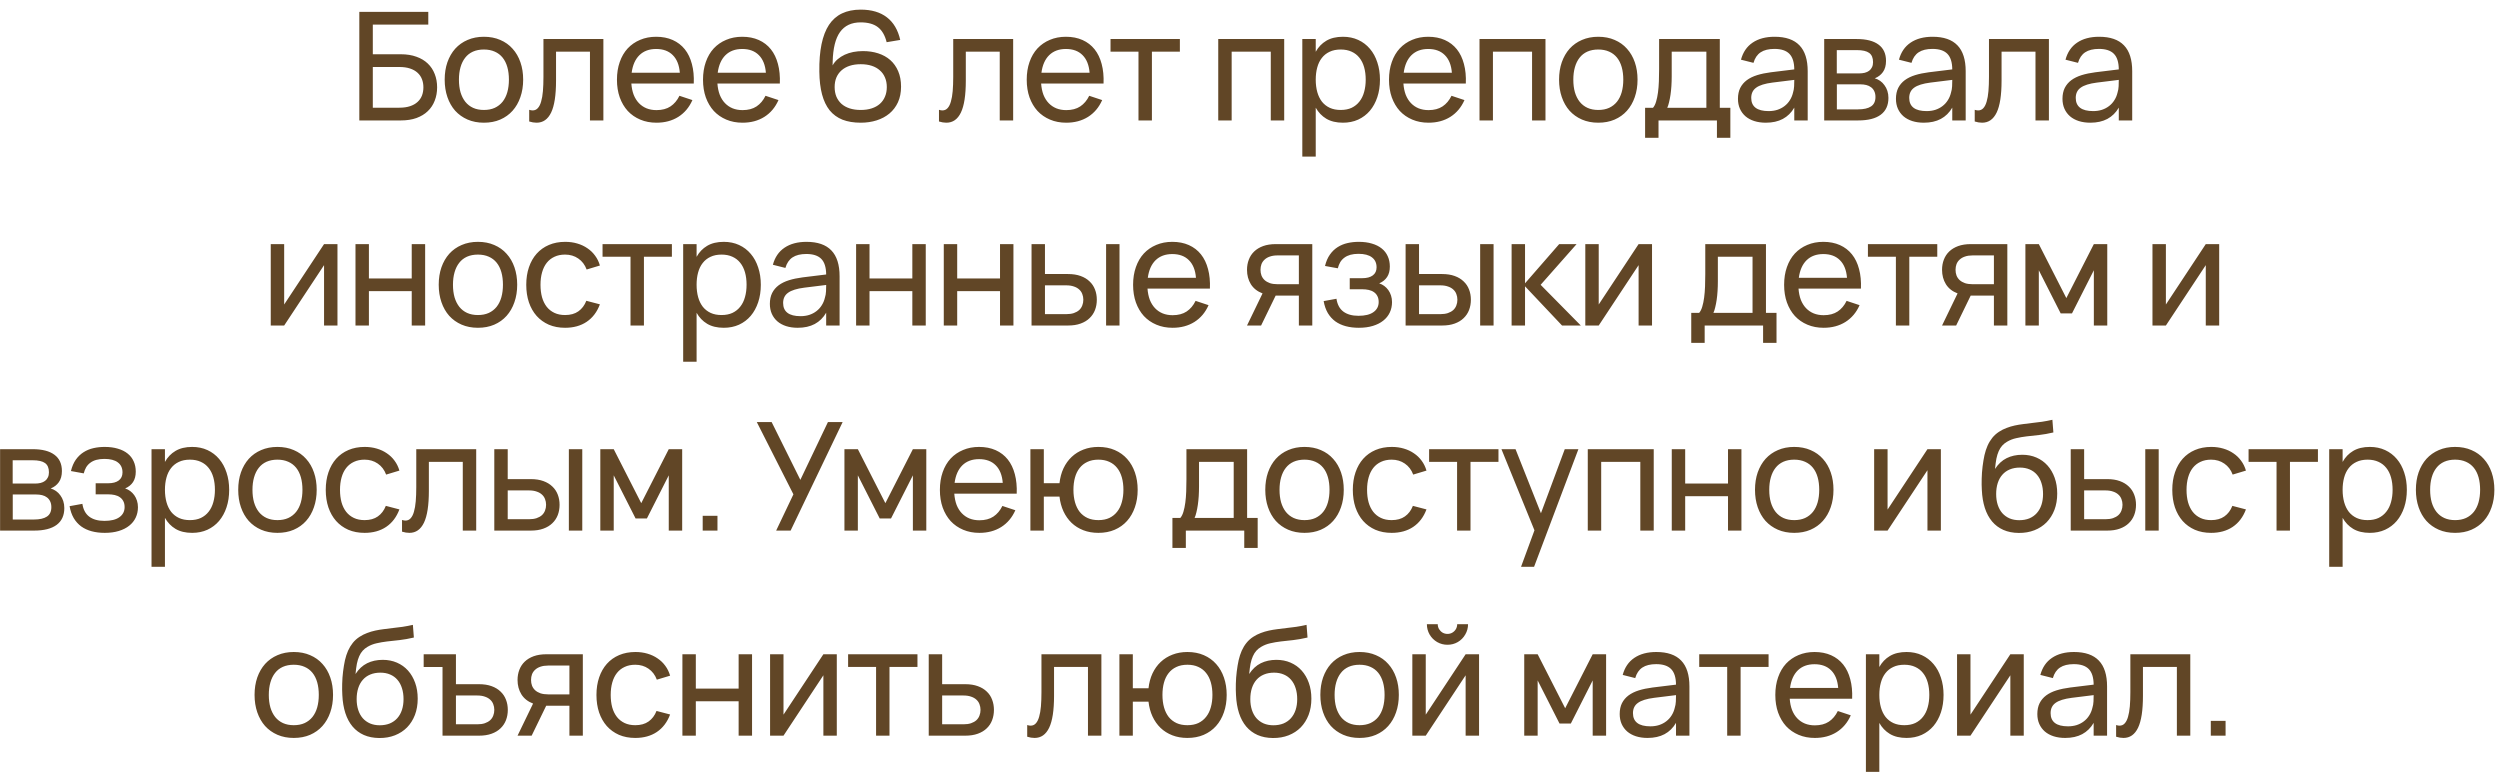 <?xml version="1.0" encoding="UTF-8"?> <svg xmlns="http://www.w3.org/2000/svg" width="256" height="80" viewBox="0 0 256 80" fill="none"><path d="M36.794 1.218H43.857V2.522H38.176V5.556H41.048C41.65 5.556 42.182 5.641 42.645 5.811C43.109 5.975 43.495 6.207 43.803 6.505C44.117 6.804 44.354 7.161 44.514 7.578C44.678 7.99 44.761 8.445 44.761 8.945C44.761 9.439 44.678 9.894 44.514 10.311C44.354 10.728 44.117 11.085 43.803 11.384C43.495 11.682 43.109 11.916 42.645 12.086C42.182 12.251 41.65 12.333 41.048 12.333H36.794V1.218ZM40.893 11.029C41.315 11.029 41.681 10.977 41.989 10.874C42.298 10.771 42.553 10.627 42.754 10.442C42.959 10.257 43.111 10.038 43.209 9.786C43.307 9.529 43.356 9.248 43.356 8.945C43.356 8.641 43.307 8.363 43.209 8.111C43.111 7.854 42.959 7.632 42.754 7.447C42.553 7.262 42.298 7.118 41.989 7.015C41.681 6.912 41.315 6.86 40.893 6.86H38.176V11.029H40.893ZM49.55 12.565C48.932 12.565 48.374 12.457 47.875 12.241C47.381 12.025 46.959 11.723 46.609 11.338C46.264 10.947 45.999 10.481 45.814 9.94C45.628 9.4 45.536 8.806 45.536 8.157C45.536 7.504 45.628 6.909 45.814 6.374C46.004 5.834 46.272 5.371 46.616 4.985C46.966 4.599 47.388 4.3 47.882 4.089C48.382 3.873 48.937 3.765 49.55 3.765C50.172 3.765 50.731 3.873 51.225 4.089C51.724 4.3 52.146 4.601 52.491 4.992C52.841 5.378 53.108 5.841 53.294 6.382C53.479 6.917 53.572 7.509 53.572 8.157C53.572 8.811 53.476 9.408 53.286 9.948C53.101 10.489 52.833 10.954 52.483 11.345C52.138 11.731 51.716 12.032 51.217 12.248C50.723 12.46 50.167 12.565 49.55 12.565ZM49.55 11.26C49.972 11.26 50.342 11.188 50.661 11.044C50.98 10.895 51.248 10.687 51.464 10.419C51.68 10.146 51.842 9.819 51.95 9.439C52.059 9.053 52.113 8.626 52.113 8.157C52.113 7.679 52.059 7.249 51.95 6.868C51.842 6.487 51.68 6.163 51.464 5.895C51.248 5.628 50.98 5.425 50.661 5.286C50.342 5.142 49.972 5.07 49.55 5.07C49.128 5.07 48.755 5.142 48.431 5.286C48.111 5.43 47.846 5.638 47.635 5.911C47.424 6.179 47.265 6.503 47.157 6.884C47.049 7.259 46.995 7.684 46.995 8.157C46.995 8.636 47.049 9.066 47.157 9.446C47.27 9.827 47.435 10.154 47.651 10.427C47.867 10.694 48.132 10.9 48.446 11.044C48.765 11.188 49.133 11.26 49.55 11.26ZM54.19 11.245C54.324 11.286 54.44 11.307 54.538 11.307C54.754 11.307 54.931 11.229 55.07 11.075C55.215 10.921 55.328 10.697 55.41 10.404C55.498 10.11 55.559 9.753 55.595 9.331C55.631 8.903 55.649 8.42 55.649 7.879V3.997H61.786V12.333H60.412V5.293H56.938V8.265C56.938 9.742 56.771 10.828 56.437 11.523C56.102 12.218 55.606 12.565 54.947 12.565C54.705 12.565 54.453 12.524 54.19 12.441V11.245ZM67.221 11.276C67.797 11.276 68.276 11.15 68.657 10.898C69.038 10.645 69.344 10.283 69.575 9.809L70.903 10.249C70.574 10.995 70.09 11.569 69.452 11.971C68.819 12.367 68.075 12.565 67.221 12.565C66.614 12.565 66.061 12.46 65.561 12.248C65.062 12.037 64.635 11.742 64.28 11.361C63.93 10.975 63.657 10.512 63.462 9.971C63.271 9.431 63.176 8.829 63.176 8.165C63.176 7.496 63.271 6.891 63.462 6.351C63.652 5.805 63.922 5.342 64.272 4.961C64.627 4.581 65.052 4.287 65.546 4.081C66.04 3.87 66.588 3.765 67.19 3.765C67.828 3.765 68.394 3.876 68.888 4.097C69.382 4.318 69.794 4.635 70.124 5.046C70.453 5.458 70.695 5.96 70.849 6.552C71.009 7.143 71.073 7.81 71.042 8.551H64.65C64.681 8.983 64.761 9.369 64.89 9.709C65.024 10.043 65.201 10.326 65.422 10.558C65.644 10.79 65.904 10.967 66.202 11.091C66.506 11.214 66.845 11.276 67.221 11.276ZM69.614 7.447C69.552 6.665 69.313 6.065 68.896 5.648C68.479 5.226 67.911 5.015 67.19 5.015C66.48 5.015 65.909 5.226 65.477 5.648C65.049 6.07 64.784 6.67 64.681 7.447H69.614ZM76.034 11.276C76.61 11.276 77.089 11.15 77.469 10.898C77.85 10.645 78.156 10.283 78.388 9.809L79.716 10.249C79.386 10.995 78.903 11.569 78.265 11.971C77.632 12.367 76.888 12.565 76.034 12.565C75.427 12.565 74.873 12.46 74.374 12.248C73.875 12.037 73.448 11.742 73.093 11.361C72.743 10.975 72.47 10.512 72.274 9.971C72.084 9.431 71.989 8.829 71.989 8.165C71.989 7.496 72.084 6.891 72.274 6.351C72.465 5.805 72.735 5.342 73.085 4.961C73.44 4.581 73.865 4.287 74.359 4.081C74.853 3.87 75.401 3.765 76.003 3.765C76.641 3.765 77.207 3.876 77.701 4.097C78.195 4.318 78.607 4.635 78.936 5.046C79.266 5.458 79.507 5.96 79.662 6.552C79.821 7.143 79.886 7.81 79.855 8.551H73.463C73.494 8.983 73.574 9.369 73.703 9.709C73.836 10.043 74.014 10.326 74.235 10.558C74.456 10.79 74.716 10.967 75.015 11.091C75.318 11.214 75.658 11.276 76.034 11.276ZM78.427 7.447C78.365 6.665 78.126 6.065 77.709 5.648C77.292 5.226 76.723 5.015 76.003 5.015C75.293 5.015 74.721 5.226 74.289 5.648C73.862 6.07 73.597 6.67 73.494 7.447H78.427ZM88.138 12.565C87.422 12.565 86.8 12.462 86.27 12.256C85.745 12.045 85.307 11.726 84.957 11.299C84.613 10.867 84.353 10.324 84.178 9.67C84.003 9.011 83.91 8.234 83.9 7.339C83.885 6.263 83.959 5.327 84.124 4.529C84.288 3.732 84.543 3.07 84.888 2.545C85.238 2.02 85.683 1.629 86.223 1.372C86.764 1.115 87.402 0.986 88.138 0.986C89.244 0.986 90.137 1.248 90.816 1.773C91.496 2.293 91.951 3.065 92.183 4.089L90.793 4.321C90.618 3.616 90.317 3.101 89.89 2.777C89.468 2.453 88.881 2.291 88.13 2.291C87.194 2.291 86.489 2.623 86.015 3.286C85.547 3.945 85.297 4.959 85.266 6.328L85.258 6.698C85.392 6.456 85.565 6.245 85.776 6.065C85.992 5.88 86.234 5.726 86.501 5.602C86.769 5.479 87.06 5.386 87.374 5.324C87.693 5.263 88.025 5.232 88.369 5.232C88.936 5.232 89.455 5.309 89.929 5.463C90.407 5.618 90.819 5.847 91.164 6.15C91.509 6.454 91.779 6.835 91.974 7.293C92.17 7.746 92.268 8.273 92.268 8.875C92.268 9.477 92.162 10.01 91.951 10.473C91.74 10.931 91.449 11.314 91.079 11.623C90.708 11.932 90.271 12.166 89.767 12.326C89.267 12.485 88.725 12.565 88.138 12.565ZM88.138 11.26C88.56 11.26 88.936 11.206 89.265 11.098C89.594 10.99 89.872 10.836 90.099 10.635C90.33 10.429 90.505 10.182 90.623 9.894C90.747 9.601 90.809 9.274 90.809 8.914C90.809 8.553 90.747 8.229 90.623 7.941C90.505 7.653 90.33 7.408 90.099 7.208C89.872 7.002 89.594 6.845 89.265 6.737C88.936 6.629 88.56 6.575 88.138 6.575C87.716 6.575 87.34 6.629 87.011 6.737C86.681 6.845 86.401 7.002 86.169 7.208C85.943 7.408 85.768 7.653 85.644 7.941C85.526 8.229 85.467 8.553 85.467 8.914C85.467 9.274 85.526 9.601 85.644 9.894C85.768 10.182 85.943 10.429 86.169 10.635C86.396 10.836 86.674 10.99 87.003 11.098C87.338 11.206 87.716 11.26 88.138 11.26ZM96.151 11.245C96.285 11.286 96.4 11.307 96.498 11.307C96.714 11.307 96.892 11.229 97.031 11.075C97.175 10.921 97.288 10.697 97.37 10.404C97.458 10.11 97.52 9.753 97.556 9.331C97.592 8.903 97.61 8.42 97.61 7.879V3.997H103.747V12.333H102.373V5.293H98.899V8.265C98.899 9.742 98.732 10.828 98.397 11.523C98.063 12.218 97.566 12.565 96.907 12.565C96.665 12.565 96.413 12.524 96.151 12.441V11.245ZM109.181 11.276C109.758 11.276 110.236 11.15 110.617 10.898C110.998 10.645 111.304 10.283 111.536 9.809L112.864 10.249C112.534 10.995 112.05 11.569 111.412 11.971C110.779 12.367 110.036 12.565 109.181 12.565C108.574 12.565 108.021 12.46 107.522 12.248C107.023 12.037 106.595 11.742 106.24 11.361C105.89 10.975 105.618 10.512 105.422 9.971C105.232 9.431 105.137 8.829 105.137 8.165C105.137 7.496 105.232 6.891 105.422 6.351C105.613 5.805 105.883 5.342 106.233 4.961C106.588 4.581 107.012 4.287 107.506 4.081C108 3.87 108.548 3.765 109.151 3.765C109.789 3.765 110.355 3.876 110.849 4.097C111.343 4.318 111.755 4.635 112.084 5.046C112.413 5.458 112.655 5.96 112.81 6.552C112.969 7.143 113.033 7.81 113.003 8.551H106.611C106.642 8.983 106.722 9.369 106.85 9.709C106.984 10.043 107.162 10.326 107.383 10.558C107.604 10.79 107.864 10.967 108.163 11.091C108.466 11.214 108.806 11.276 109.181 11.276ZM111.574 7.447C111.513 6.665 111.273 6.065 110.857 5.648C110.44 5.226 109.871 5.015 109.151 5.015C108.44 5.015 107.869 5.226 107.437 5.648C107.01 6.07 106.745 6.67 106.642 7.447H111.574ZM116.581 12.333V5.293H113.718V3.997H120.819V5.293H117.956V12.333H116.581ZM124.748 12.333V3.997H131.502V12.333H130.128V5.293H126.122V12.333H124.748ZM133.357 16.039V3.997H134.731V5.301C134.999 4.817 135.359 4.442 135.812 4.174C136.27 3.901 136.839 3.765 137.518 3.765C138.094 3.765 138.617 3.873 139.085 4.089C139.553 4.305 139.952 4.609 140.281 5C140.611 5.386 140.863 5.849 141.038 6.39C141.218 6.925 141.308 7.514 141.308 8.157C141.308 8.811 141.218 9.408 141.038 9.948C140.858 10.489 140.603 10.954 140.274 11.345C139.944 11.731 139.545 12.032 139.077 12.248C138.609 12.46 138.089 12.565 137.518 12.565C136.839 12.565 136.27 12.429 135.812 12.156C135.359 11.883 134.999 11.507 134.731 11.029V16.039H133.357ZM137.286 11.26C137.719 11.26 138.094 11.186 138.413 11.037C138.732 10.882 138.997 10.669 139.208 10.396C139.425 10.123 139.584 9.796 139.687 9.415C139.795 9.035 139.849 8.615 139.849 8.157C139.849 7.689 139.795 7.264 139.687 6.884C139.579 6.503 139.417 6.179 139.201 5.911C138.99 5.643 138.725 5.437 138.406 5.293C138.087 5.144 137.713 5.07 137.286 5.07C136.849 5.07 136.471 5.147 136.152 5.301C135.833 5.45 135.567 5.661 135.356 5.934C135.145 6.202 134.989 6.526 134.886 6.907C134.783 7.282 134.731 7.699 134.731 8.157C134.731 8.626 134.785 9.053 134.893 9.439C135.001 9.819 135.161 10.146 135.372 10.419C135.588 10.687 135.856 10.895 136.175 11.044C136.494 11.188 136.864 11.26 137.286 11.26ZM146.279 11.276C146.856 11.276 147.334 11.15 147.715 10.898C148.096 10.645 148.402 10.283 148.634 9.809L149.961 10.249C149.632 10.995 149.148 11.569 148.51 11.971C147.877 12.367 147.134 12.565 146.279 12.565C145.672 12.565 145.119 12.46 144.62 12.248C144.12 12.037 143.693 11.742 143.338 11.361C142.988 10.975 142.716 10.512 142.52 9.971C142.33 9.431 142.234 8.829 142.234 8.165C142.234 7.496 142.33 6.891 142.52 6.351C142.71 5.805 142.981 5.342 143.331 4.961C143.686 4.581 144.11 4.287 144.604 4.081C145.098 3.87 145.646 3.765 146.248 3.765C146.887 3.765 147.453 3.876 147.947 4.097C148.441 4.318 148.852 4.635 149.182 5.046C149.511 5.458 149.753 5.96 149.907 6.552C150.067 7.143 150.131 7.81 150.1 8.551H143.709C143.74 8.983 143.819 9.369 143.948 9.709C144.082 10.043 144.259 10.326 144.481 10.558C144.702 10.79 144.962 10.967 145.26 11.091C145.564 11.214 145.904 11.276 146.279 11.276ZM148.672 7.447C148.611 6.665 148.371 6.065 147.954 5.648C147.538 5.226 146.969 5.015 146.248 5.015C145.538 5.015 144.967 5.226 144.535 5.648C144.108 6.07 143.843 6.67 143.74 7.447H148.672ZM151.502 12.333V3.997H158.257V12.333H156.883V5.293H152.877V12.333H151.502ZM163.663 12.565C163.045 12.565 162.487 12.457 161.988 12.241C161.494 12.025 161.072 11.723 160.722 11.338C160.377 10.947 160.112 10.481 159.927 9.94C159.741 9.4 159.649 8.806 159.649 8.157C159.649 7.504 159.741 6.909 159.927 6.374C160.117 5.834 160.385 5.371 160.729 4.985C161.079 4.599 161.501 4.3 161.995 4.089C162.494 3.873 163.05 3.765 163.663 3.765C164.285 3.765 164.844 3.873 165.338 4.089C165.837 4.3 166.259 4.601 166.604 4.992C166.954 5.378 167.221 5.841 167.407 6.382C167.592 6.917 167.684 7.509 167.684 8.157C167.684 8.811 167.589 9.408 167.399 9.948C167.214 10.489 166.946 10.954 166.596 11.345C166.251 11.731 165.829 12.032 165.33 12.248C164.836 12.46 164.28 12.565 163.663 12.565ZM163.663 11.26C164.085 11.26 164.455 11.188 164.774 11.044C165.093 10.895 165.361 10.687 165.577 10.419C165.793 10.146 165.955 9.819 166.063 9.439C166.171 9.053 166.225 8.626 166.225 8.157C166.225 7.679 166.171 7.249 166.063 6.868C165.955 6.487 165.793 6.163 165.577 5.895C165.361 5.628 165.093 5.425 164.774 5.286C164.455 5.142 164.085 5.07 163.663 5.07C163.241 5.07 162.868 5.142 162.543 5.286C162.224 5.43 161.959 5.638 161.748 5.911C161.537 6.179 161.378 6.503 161.27 6.884C161.162 7.259 161.108 7.684 161.108 8.157C161.108 8.636 161.162 9.066 161.27 9.446C161.383 9.827 161.548 10.154 161.764 10.427C161.98 10.694 162.245 10.9 162.559 11.044C162.878 11.188 163.246 11.26 163.663 11.26ZM168.458 11.037H169.268C169.402 10.882 169.508 10.671 169.585 10.404C169.667 10.131 169.731 9.819 169.778 9.47C169.824 9.12 169.855 8.741 169.87 8.335C169.886 7.923 169.893 7.501 169.893 7.069V3.997H176.108V11.037H177.188V14.109H175.814V12.333H169.832V14.109H168.458V11.037ZM174.733 11.037V5.293H171.183V7.794C171.183 8.144 171.172 8.481 171.152 8.806C171.131 9.125 171.1 9.426 171.059 9.709C171.018 9.987 170.969 10.239 170.912 10.465C170.861 10.692 170.799 10.882 170.727 11.037H174.733ZM181.719 3.765C182.856 3.765 183.705 4.058 184.266 4.645C184.827 5.226 185.108 6.109 185.108 7.293V12.333H183.734V11.021C183.44 11.531 183.049 11.916 182.56 12.179C182.077 12.436 181.498 12.565 180.824 12.565C180.386 12.565 179.99 12.508 179.635 12.395C179.285 12.282 178.986 12.12 178.739 11.909C178.492 11.693 178.302 11.435 178.168 11.137C178.034 10.833 177.967 10.494 177.967 10.118C177.967 9.691 178.045 9.32 178.199 9.006C178.359 8.692 178.582 8.427 178.871 8.211C179.164 7.995 179.516 7.823 179.928 7.694C180.345 7.565 180.813 7.468 181.333 7.401L183.734 7.107C183.729 6.377 183.561 5.844 183.232 5.51C182.903 5.175 182.393 5.008 181.704 5.008C181.112 5.008 180.641 5.124 180.291 5.355C179.941 5.587 179.697 5.947 179.558 6.436L178.276 6.112C178.482 5.345 178.878 4.763 179.465 4.367C180.057 3.966 180.808 3.765 181.719 3.765ZM181.487 8.458C180.726 8.556 180.175 8.728 179.836 8.975C179.496 9.217 179.326 9.567 179.326 10.025C179.326 10.473 179.475 10.81 179.774 11.037C180.072 11.263 180.517 11.376 181.109 11.376C181.433 11.376 181.732 11.332 182.005 11.245C182.283 11.152 182.527 11.024 182.738 10.859C182.954 10.694 183.134 10.496 183.278 10.265C183.428 10.033 183.536 9.776 183.603 9.493C183.669 9.282 183.708 9.06 183.718 8.829C183.729 8.597 183.734 8.389 183.734 8.204V8.18L181.487 8.458ZM190.28 12.333H186.798V3.997H190.133C191.111 3.997 191.854 4.187 192.364 4.568C192.873 4.943 193.128 5.499 193.128 6.235C193.128 6.703 193.023 7.084 192.812 7.378C192.601 7.671 192.323 7.884 191.978 8.018C192.174 8.075 192.356 8.162 192.526 8.281C192.696 8.399 192.843 8.546 192.966 8.721C193.095 8.891 193.195 9.086 193.267 9.307C193.339 9.529 193.375 9.768 193.375 10.025C193.375 10.782 193.113 11.356 192.588 11.747C192.063 12.138 191.294 12.333 190.28 12.333ZM190.133 5.131H188.087V7.517H190.365C190.576 7.517 190.769 7.496 190.944 7.455C191.124 7.408 191.276 7.339 191.399 7.246C191.528 7.149 191.625 7.028 191.692 6.884C191.764 6.739 191.8 6.567 191.8 6.366C191.8 5.924 191.667 5.607 191.399 5.417C191.137 5.226 190.715 5.131 190.133 5.131ZM190.257 11.199C190.848 11.199 191.294 11.098 191.592 10.898C191.896 10.697 192.047 10.375 192.047 9.933C192.047 9.701 192.006 9.503 191.924 9.338C191.847 9.174 191.739 9.04 191.6 8.937C191.461 8.829 191.296 8.752 191.106 8.705C190.92 8.659 190.72 8.636 190.504 8.636H188.095V11.199H190.257ZM197.897 3.765C199.034 3.765 199.883 4.058 200.444 4.645C201.005 5.226 201.286 6.109 201.286 7.293V12.333H199.912V11.021C199.618 11.531 199.227 11.916 198.738 12.179C198.255 12.436 197.676 12.565 197.002 12.565C196.564 12.565 196.168 12.508 195.813 12.395C195.463 12.282 195.164 12.12 194.917 11.909C194.67 11.693 194.48 11.435 194.346 11.137C194.212 10.833 194.145 10.494 194.145 10.118C194.145 9.691 194.223 9.32 194.377 9.006C194.537 8.692 194.76 8.427 195.049 8.211C195.342 7.995 195.694 7.823 196.106 7.694C196.523 7.565 196.991 7.468 197.511 7.401L199.912 7.107C199.907 6.377 199.739 5.844 199.41 5.51C199.081 5.175 198.571 5.008 197.882 5.008C197.29 5.008 196.819 5.124 196.469 5.355C196.119 5.587 195.875 5.947 195.736 6.436L194.454 6.112C194.66 5.345 195.056 4.763 195.643 4.367C196.235 3.966 196.986 3.765 197.897 3.765ZM197.665 8.458C196.904 8.556 196.353 8.728 196.014 8.975C195.674 9.217 195.504 9.567 195.504 10.025C195.504 10.473 195.653 10.81 195.952 11.037C196.25 11.263 196.695 11.376 197.287 11.376C197.611 11.376 197.91 11.332 198.183 11.245C198.461 11.152 198.705 11.024 198.916 10.859C199.132 10.694 199.312 10.496 199.456 10.265C199.606 10.033 199.714 9.776 199.781 9.493C199.847 9.282 199.886 9.06 199.896 8.829C199.907 8.597 199.912 8.389 199.912 8.204V8.18L197.665 8.458ZM202.212 11.245C202.346 11.286 202.462 11.307 202.559 11.307C202.776 11.307 202.953 11.229 203.092 11.075C203.236 10.921 203.349 10.697 203.432 10.404C203.519 10.11 203.581 9.753 203.617 9.331C203.653 8.903 203.671 8.42 203.671 7.879V3.997H209.808V12.333H208.434V5.293H204.96V8.265C204.96 9.742 204.793 10.828 204.458 11.523C204.124 12.218 203.627 12.565 202.969 12.565C202.727 12.565 202.475 12.524 202.212 12.441V11.245ZM214.949 3.765C216.087 3.765 216.936 4.058 217.497 4.645C218.058 5.226 218.338 6.109 218.338 7.293V12.333H216.964V11.021C216.671 11.531 216.28 11.916 215.791 12.179C215.307 12.436 214.728 12.565 214.054 12.565C213.617 12.565 213.22 12.508 212.865 12.395C212.515 12.282 212.217 12.12 211.97 11.909C211.723 11.693 211.532 11.435 211.399 11.137C211.265 10.833 211.198 10.494 211.198 10.118C211.198 9.691 211.275 9.32 211.429 9.006C211.589 8.692 211.813 8.427 212.101 8.211C212.394 7.995 212.747 7.823 213.159 7.694C213.575 7.565 214.044 7.468 214.563 7.401L216.964 7.107C216.959 6.377 216.792 5.844 216.462 5.51C216.133 5.175 215.624 5.008 214.934 5.008C214.342 5.008 213.871 5.124 213.521 5.355C213.171 5.587 212.927 5.947 212.788 6.436L211.507 6.112C211.712 5.345 212.109 4.763 212.695 4.367C213.287 3.966 214.039 3.765 214.949 3.765ZM214.718 8.458C213.956 8.556 213.406 8.728 213.066 8.975C212.726 9.217 212.556 9.567 212.556 10.025C212.556 10.473 212.706 10.81 213.004 11.037C213.303 11.263 213.748 11.376 214.34 11.376C214.664 11.376 214.962 11.332 215.235 11.245C215.513 11.152 215.757 11.024 215.968 10.859C216.185 10.694 216.365 10.496 216.509 10.265C216.658 10.033 216.766 9.776 216.833 9.493C216.9 9.282 216.938 9.06 216.949 8.829C216.959 8.597 216.964 8.389 216.964 8.204V8.18L214.718 8.458ZM34.557 24.997V33.333H33.183V27.15L29.099 33.333H27.725V24.997H29.099V31.18L33.183 24.997H34.557ZM36.402 33.333V24.997H37.776V28.517H42.161V24.997H43.535V33.333H42.161V29.813H37.776V33.333H36.402ZM48.939 33.565C48.322 33.565 47.763 33.457 47.264 33.241C46.77 33.025 46.348 32.724 45.998 32.338C45.653 31.947 45.388 31.481 45.203 30.94C45.018 30.4 44.925 29.806 44.925 29.157C44.925 28.504 45.018 27.909 45.203 27.374C45.393 26.834 45.661 26.371 46.006 25.985C46.356 25.599 46.778 25.3 47.272 25.089C47.771 24.873 48.327 24.765 48.939 24.765C49.562 24.765 50.12 24.873 50.614 25.089C51.113 25.3 51.535 25.601 51.88 25.992C52.23 26.378 52.498 26.841 52.683 27.382C52.868 27.917 52.961 28.509 52.961 29.157C52.961 29.811 52.866 30.408 52.675 30.948C52.49 31.488 52.222 31.954 51.873 32.345C51.528 32.731 51.106 33.032 50.606 33.248C50.112 33.459 49.557 33.565 48.939 33.565ZM48.939 32.26C49.361 32.26 49.732 32.188 50.051 32.044C50.37 31.895 50.637 31.687 50.854 31.419C51.07 31.146 51.232 30.82 51.34 30.439C51.448 30.053 51.502 29.625 51.502 29.157C51.502 28.679 51.448 28.249 51.34 27.868C51.232 27.487 51.07 27.163 50.854 26.895C50.637 26.628 50.37 26.425 50.051 26.286C49.732 26.142 49.361 26.07 48.939 26.07C48.517 26.07 48.144 26.142 47.82 26.286C47.501 26.43 47.236 26.638 47.025 26.911C46.814 27.178 46.654 27.503 46.546 27.884C46.438 28.259 46.384 28.684 46.384 29.157C46.384 29.636 46.438 30.066 46.546 30.446C46.659 30.827 46.824 31.154 47.04 31.427C47.256 31.694 47.521 31.9 47.835 32.044C48.154 32.188 48.522 32.26 48.939 32.26ZM57.864 33.565C57.246 33.565 56.691 33.459 56.197 33.248C55.708 33.032 55.291 32.731 54.946 32.345C54.606 31.959 54.344 31.496 54.159 30.956C53.979 30.416 53.889 29.819 53.889 29.165C53.889 28.501 53.981 27.899 54.166 27.359C54.352 26.818 54.614 26.358 54.954 25.977C55.299 25.591 55.718 25.292 56.212 25.081C56.706 24.87 57.262 24.765 57.879 24.765C58.322 24.765 58.734 24.822 59.114 24.935C59.501 25.048 59.845 25.21 60.149 25.421C60.458 25.627 60.72 25.879 60.936 26.178C61.158 26.476 61.322 26.813 61.43 27.189L60.072 27.598C59.892 27.114 59.606 26.738 59.215 26.471C58.829 26.203 58.379 26.07 57.864 26.07C57.452 26.07 57.09 26.144 56.776 26.293C56.462 26.438 56.199 26.643 55.988 26.911C55.777 27.178 55.618 27.503 55.51 27.884C55.401 28.264 55.347 28.692 55.347 29.165C55.347 29.628 55.399 30.05 55.502 30.431C55.61 30.812 55.77 31.139 55.98 31.411C56.191 31.679 56.454 31.887 56.768 32.036C57.082 32.186 57.447 32.26 57.864 32.26C58.415 32.26 58.867 32.134 59.223 31.882C59.583 31.63 59.856 31.27 60.041 30.801L61.43 31.164C61.137 31.947 60.684 32.543 60.072 32.955C59.465 33.362 58.729 33.565 57.864 33.565ZM64.565 33.333V26.293H61.701V24.997H68.802V26.293H65.939V33.333H64.565ZM69.957 37.039V24.997H71.331V26.301C71.598 25.817 71.959 25.442 72.412 25.174C72.87 24.901 73.438 24.765 74.118 24.765C74.694 24.765 75.216 24.873 75.684 25.089C76.153 25.305 76.552 25.609 76.881 26C77.21 26.386 77.463 26.849 77.638 27.39C77.818 27.925 77.908 28.514 77.908 29.157C77.908 29.811 77.818 30.408 77.638 30.948C77.457 31.488 77.203 31.954 76.873 32.345C76.544 32.731 76.145 33.032 75.677 33.248C75.208 33.459 74.689 33.565 74.118 33.565C73.438 33.565 72.87 33.429 72.412 33.156C71.959 32.883 71.598 32.507 71.331 32.029V37.039H69.957ZM73.886 32.26C74.318 32.26 74.694 32.186 75.013 32.036C75.332 31.882 75.597 31.669 75.808 31.396C76.024 31.123 76.184 30.796 76.287 30.416C76.395 30.035 76.449 29.615 76.449 29.157C76.449 28.689 76.395 28.264 76.287 27.884C76.178 27.503 76.016 27.178 75.8 26.911C75.589 26.643 75.324 26.438 75.005 26.293C74.686 26.144 74.313 26.07 73.886 26.07C73.448 26.07 73.07 26.147 72.751 26.301C72.432 26.45 72.167 26.661 71.956 26.934C71.745 27.202 71.588 27.526 71.485 27.907C71.382 28.282 71.331 28.699 71.331 29.157C71.331 29.625 71.385 30.053 71.493 30.439C71.601 30.82 71.76 31.146 71.972 31.419C72.188 31.687 72.455 31.895 72.774 32.044C73.093 32.188 73.464 32.26 73.886 32.26ZM82.585 24.765C83.723 24.765 84.572 25.058 85.133 25.645C85.694 26.227 85.974 27.109 85.974 28.293V33.333H84.6V32.021C84.307 32.531 83.916 32.916 83.427 33.179C82.943 33.436 82.364 33.565 81.69 33.565C81.253 33.565 80.856 33.508 80.501 33.395C80.151 33.282 79.853 33.12 79.606 32.909C79.359 32.693 79.168 32.435 79.035 32.137C78.901 31.833 78.834 31.494 78.834 31.118C78.834 30.691 78.911 30.32 79.066 30.006C79.225 29.692 79.449 29.427 79.737 29.211C80.03 28.995 80.383 28.823 80.795 28.694C81.212 28.565 81.68 28.468 82.2 28.401L84.6 28.107C84.595 27.377 84.428 26.844 84.099 26.509C83.769 26.175 83.26 26.008 82.57 26.008C81.978 26.008 81.507 26.124 81.157 26.355C80.808 26.587 80.563 26.947 80.424 27.436L79.143 27.112C79.349 26.345 79.745 25.763 80.332 25.367C80.923 24.966 81.675 24.765 82.585 24.765ZM82.354 29.458C81.592 29.556 81.042 29.729 80.702 29.976C80.362 30.217 80.192 30.567 80.192 31.025C80.192 31.473 80.342 31.81 80.64 32.036C80.939 32.263 81.384 32.376 81.976 32.376C82.3 32.376 82.598 32.332 82.871 32.245C83.149 32.152 83.394 32.024 83.605 31.859C83.821 31.694 84.001 31.496 84.145 31.265C84.294 31.033 84.402 30.776 84.469 30.493C84.536 30.282 84.575 30.06 84.585 29.829C84.595 29.597 84.6 29.389 84.6 29.204V29.18L82.354 29.458ZM87.665 33.333V24.997H89.039V28.517H93.423V24.997H94.797V33.333H93.423V29.813H89.039V33.333H87.665ZM96.643 33.333V24.997H98.017V28.517H102.402V24.997H103.776V33.333H102.402V29.813H98.017V33.333H96.643ZM113.264 33.333V24.997H114.638V33.333H113.264ZM109.366 33.333H105.63V24.997H107.004V28.061H109.366C109.86 28.061 110.289 28.128 110.655 28.262C111.025 28.396 111.332 28.581 111.573 28.818C111.82 29.049 112.006 29.327 112.129 29.651C112.253 29.97 112.314 30.318 112.314 30.693C112.314 31.069 112.253 31.419 112.129 31.743C112.006 32.062 111.82 32.34 111.573 32.577C111.332 32.814 111.025 32.999 110.655 33.133C110.289 33.267 109.86 33.333 109.366 33.333ZM109.188 32.168C109.487 32.168 109.744 32.132 109.96 32.06C110.181 31.983 110.364 31.88 110.508 31.751C110.652 31.617 110.758 31.46 110.825 31.28C110.897 31.1 110.933 30.904 110.933 30.693C110.933 30.482 110.897 30.287 110.825 30.107C110.758 29.927 110.652 29.772 110.508 29.644C110.364 29.51 110.181 29.407 109.96 29.335C109.744 29.258 109.487 29.219 109.188 29.219H107.004V32.168H109.188ZM120.074 32.276C120.651 32.276 121.129 32.15 121.51 31.898C121.891 31.645 122.197 31.283 122.429 30.809L123.757 31.249C123.427 31.995 122.943 32.569 122.305 32.971C121.672 33.367 120.929 33.565 120.074 33.565C119.467 33.565 118.914 33.459 118.415 33.248C117.916 33.038 117.488 32.742 117.133 32.361C116.783 31.975 116.511 31.512 116.315 30.971C116.125 30.431 116.029 29.829 116.029 29.165C116.029 28.496 116.125 27.891 116.315 27.351C116.506 26.805 116.776 26.342 117.126 25.961C117.481 25.581 117.905 25.287 118.399 25.081C118.893 24.87 119.441 24.765 120.044 24.765C120.682 24.765 121.248 24.876 121.742 25.097C122.236 25.318 122.648 25.635 122.977 26.046C123.306 26.458 123.548 26.96 123.702 27.552C123.862 28.143 123.926 28.81 123.895 29.551H117.504C117.535 29.983 117.615 30.369 117.743 30.709C117.877 31.043 118.055 31.326 118.276 31.558C118.497 31.79 118.757 31.967 119.055 32.091C119.359 32.214 119.699 32.276 120.074 32.276ZM122.467 28.447C122.406 27.665 122.166 27.065 121.749 26.648C121.333 26.227 120.764 26.015 120.044 26.015C119.333 26.015 118.762 26.227 118.33 26.648C117.903 27.07 117.638 27.67 117.535 28.447H122.467ZM127.694 33.333L129.284 30.045C128.754 29.844 128.355 29.53 128.087 29.103C127.825 28.676 127.694 28.185 127.694 27.629C127.694 27.253 127.755 26.906 127.879 26.587C128.002 26.262 128.185 25.985 128.427 25.753C128.674 25.516 128.98 25.331 129.346 25.197C129.716 25.063 130.148 24.997 130.642 24.997H134.378V33.333H133.004V30.269H130.627L129.137 33.333H127.694ZM130.82 26.154C130.521 26.154 130.262 26.193 130.04 26.27C129.824 26.342 129.644 26.445 129.5 26.579C129.356 26.708 129.248 26.862 129.176 27.042C129.109 27.222 129.075 27.418 129.075 27.629C129.075 27.84 129.109 28.035 129.176 28.215C129.248 28.396 129.356 28.553 129.5 28.686C129.644 28.815 129.824 28.918 130.04 28.995C130.262 29.067 130.521 29.103 130.82 29.103H133.004V26.154H130.82ZM139.147 33.565C138.663 33.565 138.218 33.511 137.811 33.403C137.405 33.295 137.047 33.13 136.738 32.909C136.43 32.682 136.172 32.397 135.966 32.052C135.766 31.707 135.624 31.301 135.542 30.832L136.854 30.593C136.942 31.18 137.176 31.617 137.557 31.905C137.943 32.194 138.46 32.338 139.108 32.338C139.782 32.338 140.294 32.212 140.644 31.959C140.999 31.707 141.177 31.362 141.177 30.925C141.177 30.688 141.133 30.488 141.046 30.323C140.963 30.158 140.848 30.024 140.698 29.921C140.549 29.813 140.372 29.736 140.166 29.69C139.96 29.644 139.736 29.62 139.494 29.62H138.213V28.486H139.494C139.962 28.486 140.323 28.39 140.575 28.2C140.832 28.01 140.961 27.734 140.961 27.374C140.961 26.931 140.804 26.592 140.49 26.355C140.176 26.113 139.715 25.992 139.108 25.992C138.794 25.992 138.516 26.026 138.274 26.093C138.038 26.16 137.834 26.257 137.665 26.386C137.495 26.509 137.353 26.664 137.24 26.849C137.132 27.034 137.05 27.243 136.993 27.474L135.681 27.235C135.794 26.772 135.961 26.383 136.183 26.07C136.409 25.75 136.674 25.496 136.978 25.305C137.286 25.11 137.623 24.971 137.989 24.889C138.354 24.806 138.738 24.765 139.139 24.765C139.643 24.765 140.091 24.824 140.482 24.942C140.878 25.056 141.213 25.223 141.486 25.444C141.758 25.66 141.964 25.925 142.103 26.239C142.247 26.548 142.319 26.901 142.319 27.297C142.319 27.724 142.227 28.079 142.041 28.362C141.856 28.645 141.586 28.864 141.231 29.018C141.416 29.075 141.589 29.162 141.748 29.281C141.908 29.399 142.047 29.541 142.165 29.705C142.283 29.87 142.376 30.058 142.443 30.269C142.51 30.475 142.543 30.698 142.543 30.94C142.543 31.326 142.466 31.681 142.312 32.006C142.162 32.325 141.941 32.6 141.648 32.832C141.36 33.063 141.005 33.243 140.583 33.372C140.161 33.501 139.682 33.565 139.147 33.565ZM151.568 33.333V24.997H152.942V33.333H151.568ZM147.67 33.333H143.934V24.997H145.308V28.061H147.67C148.164 28.061 148.593 28.128 148.959 28.262C149.329 28.396 149.636 28.581 149.877 28.818C150.124 29.049 150.31 29.327 150.433 29.651C150.557 29.97 150.618 30.318 150.618 30.693C150.618 31.069 150.557 31.419 150.433 31.743C150.31 32.062 150.124 32.34 149.877 32.577C149.636 32.814 149.329 32.999 148.959 33.133C148.593 33.267 148.164 33.333 147.67 33.333ZM147.492 32.168C147.791 32.168 148.048 32.132 148.264 32.06C148.485 31.983 148.668 31.88 148.812 31.751C148.956 31.617 149.062 31.46 149.129 31.28C149.201 31.1 149.237 30.904 149.237 30.693C149.237 30.482 149.201 30.287 149.129 30.107C149.062 29.927 148.956 29.772 148.812 29.644C148.668 29.51 148.485 29.407 148.264 29.335C148.048 29.258 147.791 29.219 147.492 29.219H145.308V32.168H147.492ZM154.789 24.997H156.163V29.011L159.66 24.997H161.443L157.761 29.165L161.875 33.333H159.953L156.163 29.319V33.333H154.789V24.997ZM169.167 24.997V33.333H167.793V27.15L163.709 33.333H162.335V24.997H163.709V31.18L167.793 24.997H169.167ZM173.184 32.036H173.995C174.129 31.882 174.234 31.671 174.311 31.404C174.394 31.131 174.458 30.82 174.504 30.47C174.551 30.12 174.581 29.741 174.597 29.335C174.612 28.923 174.62 28.501 174.62 28.069V24.997H180.834V32.036H181.915V35.109H180.541V33.333H174.558V35.109H173.184V32.036ZM179.46 32.036V26.293H175.909V28.794C175.909 29.144 175.899 29.481 175.878 29.806C175.858 30.125 175.827 30.426 175.786 30.709C175.744 30.987 175.696 31.239 175.639 31.465C175.588 31.692 175.526 31.882 175.454 32.036H179.46ZM186.739 32.276C187.315 32.276 187.794 32.15 188.175 31.898C188.556 31.645 188.862 31.283 189.093 30.809L190.421 31.249C190.092 31.995 189.608 32.569 188.97 32.971C188.337 33.367 187.593 33.565 186.739 33.565C186.132 33.565 185.578 33.459 185.079 33.248C184.58 33.038 184.153 32.742 183.798 32.361C183.448 31.975 183.175 31.512 182.98 30.971C182.789 30.431 182.694 29.829 182.694 29.165C182.694 28.496 182.789 27.891 182.98 27.351C183.17 26.805 183.44 26.342 183.79 25.961C184.145 25.581 184.57 25.287 185.064 25.081C185.558 24.87 186.106 24.765 186.708 24.765C187.346 24.765 187.912 24.876 188.406 25.097C188.9 25.318 189.312 25.635 189.641 26.046C189.971 26.458 190.213 26.96 190.367 27.552C190.527 28.143 190.591 28.81 190.56 29.551H184.168C184.199 29.983 184.279 30.369 184.408 30.709C184.542 31.043 184.719 31.326 184.94 31.558C185.162 31.79 185.422 31.967 185.72 32.091C186.024 32.214 186.363 32.276 186.739 32.276ZM189.132 28.447C189.07 27.665 188.831 27.065 188.414 26.648C187.997 26.227 187.429 26.015 186.708 26.015C185.998 26.015 185.427 26.227 184.994 26.648C184.567 27.07 184.302 27.67 184.199 28.447H189.132ZM194.139 33.333V26.293H191.275V24.997H198.377V26.293H195.513V33.333H194.139ZM198.866 33.333L200.456 30.045C199.926 29.844 199.527 29.53 199.26 29.103C198.997 28.676 198.866 28.185 198.866 27.629C198.866 27.253 198.928 26.906 199.051 26.587C199.175 26.262 199.358 25.985 199.599 25.753C199.846 25.516 200.153 25.331 200.518 25.197C200.889 25.063 201.321 24.997 201.815 24.997H205.551V33.333H204.177V30.269H201.799L200.31 33.333H198.866ZM201.992 26.154C201.694 26.154 201.434 26.193 201.213 26.27C200.997 26.342 200.817 26.445 200.672 26.579C200.528 26.708 200.42 26.862 200.348 27.042C200.281 27.222 200.248 27.418 200.248 27.629C200.248 27.84 200.281 28.035 200.348 28.215C200.42 28.396 200.528 28.553 200.672 28.686C200.817 28.815 200.997 28.918 201.213 28.995C201.434 29.067 201.694 29.103 201.992 29.103H204.177V26.154H201.992ZM207.401 33.333V24.997H208.775L211.593 30.524L214.41 24.997H215.784V33.333H214.41V27.675L212.172 32.091H211.014L208.775 27.675V33.333H207.401ZM227.245 24.997V33.333H225.871V27.15L221.787 33.333H220.413V24.997H221.787V31.18L225.871 24.997H227.245ZM3.491 54.333H0.009V45.996H3.344C4.322 45.996 5.065 46.187 5.575 46.568C6.084 46.943 6.339 47.499 6.339 48.235C6.339 48.703 6.234 49.084 6.023 49.378C5.812 49.671 5.534 49.885 5.189 50.018C5.384 50.075 5.567 50.162 5.737 50.281C5.907 50.399 6.053 50.546 6.177 50.721C6.306 50.891 6.406 51.086 6.478 51.307C6.55 51.529 6.586 51.768 6.586 52.025C6.586 52.782 6.324 53.356 5.799 53.747C5.274 54.138 4.504 54.333 3.491 54.333ZM3.344 47.131H1.298V49.517H3.576C3.787 49.517 3.98 49.496 4.154 49.455C4.335 49.408 4.486 49.339 4.61 49.246C4.739 49.149 4.836 49.028 4.903 48.884C4.975 48.739 5.011 48.567 5.011 48.366C5.011 47.924 4.878 47.607 4.61 47.417C4.347 47.227 3.925 47.131 3.344 47.131ZM3.467 53.199C4.059 53.199 4.504 53.098 4.803 52.898C5.107 52.697 5.258 52.375 5.258 51.933C5.258 51.701 5.217 51.503 5.135 51.338C5.058 51.174 4.95 51.04 4.811 50.937C4.672 50.829 4.507 50.752 4.317 50.705C4.131 50.659 3.931 50.636 3.714 50.636H1.306V53.199H3.467ZM10.73 54.565C10.246 54.565 9.801 54.511 9.394 54.403C8.988 54.295 8.63 54.13 8.321 53.909C8.012 53.682 7.755 53.397 7.549 53.052C7.349 52.707 7.207 52.301 7.125 51.832L8.437 51.593C8.524 52.18 8.759 52.617 9.139 52.905C9.525 53.194 10.043 53.338 10.691 53.338C11.365 53.338 11.877 53.212 12.227 52.959C12.582 52.707 12.76 52.362 12.76 51.925C12.76 51.688 12.716 51.487 12.629 51.323C12.546 51.158 12.43 51.024 12.281 50.921C12.132 50.813 11.954 50.736 11.749 50.69C11.543 50.644 11.319 50.62 11.077 50.62H9.796V49.486H11.077C11.545 49.486 11.905 49.391 12.158 49.2C12.415 49.01 12.544 48.734 12.544 48.374C12.544 47.931 12.387 47.592 12.073 47.355C11.759 47.113 11.298 46.992 10.691 46.992C10.377 46.992 10.099 47.026 9.857 47.093C9.621 47.16 9.417 47.257 9.248 47.386C9.078 47.51 8.936 47.664 8.823 47.849C8.715 48.034 8.633 48.243 8.576 48.474L7.264 48.235C7.377 47.772 7.544 47.383 7.765 47.069C7.992 46.751 8.257 46.496 8.561 46.305C8.869 46.11 9.206 45.971 9.572 45.889C9.937 45.806 10.32 45.765 10.722 45.765C11.226 45.765 11.674 45.824 12.065 45.943C12.461 46.056 12.796 46.223 13.069 46.444C13.341 46.66 13.547 46.925 13.686 47.239C13.83 47.548 13.902 47.901 13.902 48.297C13.902 48.724 13.81 49.079 13.624 49.362C13.439 49.645 13.169 49.864 12.814 50.018C12.999 50.075 13.171 50.162 13.331 50.281C13.491 50.399 13.63 50.541 13.748 50.705C13.866 50.87 13.959 51.058 14.026 51.269C14.093 51.475 14.126 51.699 14.126 51.94C14.126 52.326 14.049 52.681 13.895 53.006C13.745 53.325 13.524 53.6 13.231 53.832C12.943 54.063 12.587 54.243 12.165 54.372C11.743 54.501 11.265 54.565 10.73 54.565ZM15.516 58.039V45.996H16.89V47.301C17.158 46.817 17.518 46.442 17.971 46.174C18.429 45.901 18.998 45.765 19.677 45.765C20.253 45.765 20.776 45.873 21.244 46.089C21.712 46.305 22.111 46.609 22.441 47C22.77 47.386 23.022 47.849 23.197 48.389C23.377 48.925 23.467 49.514 23.467 50.157C23.467 50.811 23.377 51.408 23.197 51.948C23.017 52.489 22.762 52.954 22.433 53.345C22.104 53.731 21.705 54.032 21.236 54.248C20.768 54.459 20.248 54.565 19.677 54.565C18.998 54.565 18.429 54.429 17.971 54.156C17.518 53.883 17.158 53.507 16.89 53.029V58.039H15.516ZM19.446 53.26C19.878 53.26 20.253 53.186 20.573 53.036C20.892 52.882 21.157 52.669 21.368 52.396C21.584 52.123 21.743 51.796 21.846 51.416C21.954 51.035 22.008 50.615 22.008 50.157C22.008 49.689 21.954 49.264 21.846 48.884C21.738 48.503 21.576 48.178 21.36 47.911C21.149 47.643 20.884 47.438 20.565 47.293C20.246 47.144 19.873 47.069 19.446 47.069C19.008 47.069 18.63 47.147 18.311 47.301C17.992 47.45 17.727 47.661 17.516 47.934C17.305 48.202 17.148 48.526 17.045 48.907C16.942 49.282 16.89 49.699 16.89 50.157C16.89 50.626 16.945 51.053 17.053 51.439C17.161 51.819 17.32 52.146 17.531 52.419C17.747 52.687 18.015 52.895 18.334 53.044C18.653 53.188 19.024 53.26 19.446 53.26ZM28.408 54.565C27.79 54.565 27.232 54.457 26.733 54.241C26.238 54.025 25.817 53.724 25.467 53.338C25.122 52.947 24.857 52.481 24.672 51.94C24.486 51.4 24.394 50.806 24.394 50.157C24.394 49.504 24.486 48.909 24.672 48.374C24.862 47.834 25.13 47.371 25.474 46.985C25.824 46.599 26.246 46.3 26.74 46.089C27.239 45.873 27.795 45.765 28.408 45.765C29.03 45.765 29.589 45.873 30.083 46.089C30.582 46.3 31.004 46.601 31.349 46.992C31.699 47.378 31.966 47.841 32.151 48.382C32.337 48.917 32.429 49.509 32.429 50.157C32.429 50.811 32.334 51.408 32.144 51.948C31.959 52.489 31.691 52.954 31.341 53.345C30.996 53.731 30.574 54.032 30.075 54.248C29.581 54.459 29.025 54.565 28.408 54.565ZM28.408 53.26C28.83 53.26 29.2 53.188 29.519 53.044C29.838 52.895 30.106 52.687 30.322 52.419C30.538 52.146 30.7 51.819 30.808 51.439C30.916 51.053 30.971 50.626 30.971 50.157C30.971 49.679 30.916 49.249 30.808 48.868C30.7 48.487 30.538 48.163 30.322 47.895C30.106 47.628 29.838 47.425 29.519 47.286C29.2 47.142 28.83 47.069 28.408 47.069C27.986 47.069 27.613 47.142 27.288 47.286C26.969 47.43 26.704 47.638 26.493 47.911C26.282 48.178 26.123 48.503 26.015 48.884C25.907 49.259 25.853 49.684 25.853 50.157C25.853 50.636 25.907 51.066 26.015 51.446C26.128 51.827 26.293 52.154 26.509 52.427C26.725 52.694 26.99 52.9 27.304 53.044C27.623 53.188 27.991 53.26 28.408 53.26ZM37.333 54.565C36.715 54.565 36.159 54.459 35.665 54.248C35.176 54.032 34.759 53.731 34.415 53.345C34.075 52.959 33.812 52.496 33.627 51.956C33.447 51.416 33.357 50.819 33.357 50.165C33.357 49.501 33.45 48.899 33.635 48.359C33.82 47.818 34.083 47.358 34.422 46.977C34.767 46.591 35.187 46.292 35.681 46.081C36.175 45.87 36.73 45.765 37.348 45.765C37.791 45.765 38.202 45.822 38.583 45.935C38.969 46.048 39.314 46.21 39.617 46.421C39.926 46.627 40.189 46.879 40.405 47.178C40.626 47.476 40.791 47.813 40.899 48.189L39.54 48.598C39.36 48.114 39.075 47.739 38.683 47.471C38.297 47.203 37.847 47.069 37.333 47.069C36.921 47.069 36.558 47.144 36.244 47.293C35.93 47.438 35.668 47.643 35.457 47.911C35.246 48.178 35.086 48.503 34.978 48.884C34.87 49.264 34.816 49.691 34.816 50.165C34.816 50.628 34.867 51.05 34.97 51.431C35.078 51.812 35.238 52.139 35.449 52.411C35.66 52.679 35.922 52.887 36.236 53.036C36.55 53.186 36.916 53.26 37.333 53.26C37.883 53.26 38.336 53.134 38.691 52.882C39.051 52.63 39.324 52.27 39.509 51.801L40.899 52.164C40.605 52.947 40.153 53.543 39.54 53.955C38.933 54.362 38.197 54.565 37.333 54.565ZM41.167 53.245C41.301 53.286 41.417 53.307 41.515 53.307C41.731 53.307 41.908 53.23 42.047 53.075C42.191 52.921 42.305 52.697 42.387 52.404C42.474 52.11 42.536 51.753 42.572 51.331C42.608 50.903 42.626 50.42 42.626 49.879V45.996H48.763V54.333H47.389V47.293H43.916V50.265C43.916 51.742 43.748 52.828 43.414 53.523C43.079 54.218 42.583 54.565 41.924 54.565C41.682 54.565 41.43 54.524 41.167 54.441V53.245ZM58.251 54.333V45.996H59.625V54.333H58.251ZM54.352 54.333H50.616V45.996H51.99V49.061H54.352C54.846 49.061 55.276 49.128 55.642 49.262C56.012 49.396 56.318 49.581 56.56 49.818C56.807 50.049 56.992 50.327 57.116 50.651C57.239 50.97 57.301 51.318 57.301 51.693C57.301 52.069 57.239 52.419 57.116 52.743C56.992 53.062 56.807 53.34 56.56 53.577C56.318 53.814 56.012 53.999 55.642 54.133C55.276 54.267 54.846 54.333 54.352 54.333ZM54.175 53.168C54.473 53.168 54.731 53.132 54.947 53.06C55.168 52.983 55.351 52.88 55.495 52.751C55.639 52.617 55.745 52.46 55.811 52.28C55.883 52.1 55.919 51.904 55.919 51.693C55.919 51.482 55.883 51.287 55.811 51.107C55.745 50.927 55.639 50.772 55.495 50.644C55.351 50.51 55.168 50.407 54.947 50.335C54.731 50.258 54.473 50.219 54.175 50.219H51.99V53.168H54.175ZM61.472 54.333V45.996H62.846L65.663 51.524L68.481 45.996H69.855V54.333H68.481V48.675L66.242 53.091H65.084L62.846 48.675V54.333H61.472ZM71.956 54.333V52.82H73.469V54.333H71.956ZM80.96 54.333H79.478L81.246 50.62L77.495 43.218H79.015L81.956 49.138L84.781 43.218H86.287L80.96 54.333ZM86.47 54.333V45.996H87.844L90.662 51.524L93.479 45.996H94.853V54.333H93.479V48.675L91.241 53.091H90.083L87.844 48.675V54.333H86.47ZM100.289 53.276C100.866 53.276 101.344 53.15 101.725 52.898C102.106 52.645 102.412 52.283 102.644 51.809L103.972 52.249C103.642 52.995 103.158 53.569 102.52 53.971C101.887 54.367 101.144 54.565 100.289 54.565C99.682 54.565 99.129 54.459 98.63 54.248C98.131 54.038 97.704 53.742 97.348 53.361C96.999 52.975 96.726 52.512 96.53 51.971C96.34 51.431 96.245 50.829 96.245 50.165C96.245 49.496 96.34 48.891 96.53 48.351C96.721 47.805 96.991 47.342 97.341 46.961C97.696 46.581 98.12 46.287 98.614 46.081C99.108 45.87 99.656 45.765 100.259 45.765C100.897 45.765 101.463 45.876 101.957 46.097C102.451 46.318 102.863 46.635 103.192 47.046C103.521 47.458 103.763 47.96 103.918 48.552C104.077 49.143 104.141 49.81 104.111 50.551H97.719C97.75 50.983 97.83 51.369 97.958 51.709C98.092 52.043 98.27 52.326 98.491 52.558C98.712 52.789 98.972 52.967 99.27 53.091C99.574 53.214 99.914 53.276 100.289 53.276ZM102.682 49.447C102.621 48.665 102.381 48.065 101.965 47.648C101.548 47.227 100.979 47.016 100.259 47.016C99.548 47.016 98.977 47.227 98.545 47.648C98.118 48.071 97.853 48.67 97.75 49.447H102.682ZM112.475 54.565C111.909 54.565 111.395 54.475 110.932 54.295C110.468 54.115 110.067 53.862 109.727 53.538C109.388 53.209 109.112 52.818 108.901 52.365C108.69 51.907 108.554 51.403 108.492 50.852H106.887V54.333H105.513V45.996H106.887V49.478H108.492C108.554 48.917 108.69 48.41 108.901 47.957C109.118 47.499 109.398 47.108 109.743 46.784C110.088 46.46 110.489 46.21 110.947 46.035C111.41 45.855 111.92 45.765 112.475 45.765C113.103 45.765 113.664 45.873 114.158 46.089C114.657 46.305 115.079 46.609 115.424 47C115.769 47.386 116.034 47.849 116.219 48.389C116.405 48.925 116.497 49.514 116.497 50.157C116.497 50.811 116.402 51.408 116.212 51.948C116.026 52.489 115.759 52.954 115.409 53.345C115.064 53.731 114.642 54.032 114.143 54.248C113.649 54.459 113.093 54.565 112.475 54.565ZM112.475 53.26C112.908 53.26 113.283 53.186 113.603 53.036C113.922 52.882 114.187 52.669 114.398 52.396C114.614 52.123 114.773 51.796 114.876 51.416C114.984 51.035 115.038 50.615 115.038 50.157C115.038 49.689 114.984 49.264 114.876 48.884C114.768 48.503 114.606 48.178 114.39 47.911C114.179 47.643 113.914 47.438 113.595 47.293C113.276 47.144 112.903 47.069 112.475 47.069C112.038 47.069 111.66 47.147 111.341 47.301C111.022 47.45 110.757 47.661 110.546 47.934C110.335 48.202 110.178 48.526 110.075 48.907C109.972 49.282 109.92 49.699 109.92 50.157C109.92 50.626 109.974 51.053 110.083 51.439C110.191 51.819 110.35 52.146 110.561 52.419C110.777 52.687 111.045 52.895 111.364 53.044C111.683 53.188 112.053 53.26 112.475 53.26ZM120.056 53.036H120.866C121 52.882 121.105 52.671 121.183 52.404C121.265 52.131 121.329 51.819 121.376 51.469C121.422 51.12 121.453 50.741 121.468 50.335C121.484 49.923 121.491 49.501 121.491 49.069V45.996H127.705V53.036H128.786V56.109H127.412V54.333H121.43V56.109H120.056V53.036ZM126.331 53.036V47.293H122.78V49.794C122.78 50.144 122.77 50.481 122.75 50.806C122.729 51.125 122.698 51.426 122.657 51.709C122.616 51.987 122.567 52.239 122.51 52.465C122.459 52.692 122.397 52.882 122.325 53.036H126.331ZM133.579 54.565C132.962 54.565 132.404 54.457 131.904 54.241C131.41 54.025 130.988 53.724 130.638 53.338C130.294 52.947 130.029 52.481 129.843 51.94C129.658 51.4 129.565 50.806 129.565 50.157C129.565 49.504 129.658 48.909 129.843 48.374C130.034 47.834 130.301 47.371 130.646 46.985C130.996 46.599 131.418 46.3 131.912 46.089C132.411 45.873 132.967 45.765 133.579 45.765C134.202 45.765 134.76 45.873 135.255 46.089C135.754 46.3 136.176 46.601 136.52 46.992C136.87 47.378 137.138 47.841 137.323 48.382C137.509 48.917 137.601 49.509 137.601 50.157C137.601 50.811 137.506 51.408 137.316 51.948C137.13 52.489 136.863 52.954 136.513 53.345C136.168 53.731 135.746 54.032 135.247 54.248C134.753 54.459 134.197 54.565 133.579 54.565ZM133.579 53.26C134.001 53.26 134.372 53.188 134.691 53.044C135.01 52.895 135.278 52.687 135.494 52.419C135.71 52.146 135.872 51.819 135.98 51.439C136.088 51.053 136.142 50.626 136.142 50.157C136.142 49.679 136.088 49.249 135.98 48.868C135.872 48.487 135.71 48.163 135.494 47.895C135.278 47.628 135.01 47.425 134.691 47.286C134.372 47.142 134.001 47.069 133.579 47.069C133.157 47.069 132.784 47.142 132.46 47.286C132.141 47.43 131.876 47.638 131.665 47.911C131.454 48.178 131.295 48.503 131.186 48.884C131.078 49.259 131.024 49.684 131.024 50.157C131.024 50.636 131.078 51.066 131.186 51.446C131.3 51.827 131.464 52.154 131.68 52.427C131.897 52.694 132.162 52.9 132.476 53.044C132.795 53.188 133.163 53.26 133.579 53.26ZM142.504 54.565C141.887 54.565 141.331 54.459 140.837 54.248C140.348 54.032 139.931 53.731 139.586 53.345C139.247 52.959 138.984 52.496 138.799 51.956C138.619 51.416 138.529 50.819 138.529 50.165C138.529 49.501 138.621 48.899 138.807 48.359C138.992 47.818 139.254 47.358 139.594 46.977C139.939 46.591 140.358 46.292 140.852 46.081C141.346 45.87 141.902 45.765 142.52 45.765C142.962 45.765 143.374 45.822 143.755 45.935C144.141 46.048 144.486 46.21 144.789 46.421C145.098 46.627 145.36 46.879 145.577 47.178C145.798 47.476 145.963 47.813 146.071 48.189L144.712 48.598C144.532 48.114 144.246 47.739 143.855 47.471C143.469 47.203 143.019 47.069 142.504 47.069C142.093 47.069 141.73 47.144 141.416 47.293C141.102 47.438 140.839 47.643 140.628 47.911C140.417 48.178 140.258 48.503 140.15 48.884C140.042 49.264 139.988 49.691 139.988 50.165C139.988 50.628 140.039 51.05 140.142 51.431C140.25 51.812 140.41 52.139 140.621 52.411C140.832 52.679 141.094 52.887 141.408 53.036C141.722 53.186 142.087 53.26 142.504 53.26C143.055 53.26 143.508 53.134 143.863 52.882C144.223 52.63 144.496 52.27 144.681 51.801L146.071 52.164C145.777 52.947 145.324 53.543 144.712 53.955C144.105 54.362 143.369 54.565 142.504 54.565ZM149.205 54.333V47.293H146.341V45.996H153.443V47.293H150.579V54.333H149.205ZM155.755 58.039L157.129 54.303L153.748 45.996H155.191L157.793 52.558L160.232 45.996H161.629L157.09 58.039H155.755ZM162.588 54.333V45.996H169.342V54.333H167.968V47.293H163.962V54.333H162.588ZM171.189 54.333V45.996H172.563V49.517H176.948V45.996H178.322V54.333H176.948V50.813H172.563V54.333H171.189ZM183.727 54.565C183.109 54.565 182.551 54.457 182.051 54.241C181.557 54.025 181.135 53.724 180.785 53.338C180.441 52.947 180.176 52.481 179.99 51.94C179.805 51.4 179.712 50.806 179.712 50.157C179.712 49.504 179.805 48.909 179.99 48.374C180.181 47.834 180.448 47.371 180.793 46.985C181.143 46.599 181.565 46.3 182.059 46.089C182.558 45.873 183.114 45.765 183.727 45.765C184.349 45.765 184.908 45.873 185.402 46.089C185.901 46.3 186.323 46.601 186.668 46.992C187.017 47.378 187.285 47.841 187.47 48.382C187.656 48.917 187.748 49.509 187.748 50.157C187.748 50.811 187.653 51.408 187.463 51.948C187.277 52.489 187.01 52.954 186.66 53.345C186.315 53.731 185.893 54.032 185.394 54.248C184.9 54.459 184.344 54.565 183.727 54.565ZM183.727 53.26C184.148 53.26 184.519 53.188 184.838 53.044C185.157 52.895 185.425 52.687 185.641 52.419C185.857 52.146 186.019 51.819 186.127 51.439C186.235 51.053 186.289 50.626 186.289 50.157C186.289 49.679 186.235 49.249 186.127 48.868C186.019 48.487 185.857 48.163 185.641 47.895C185.425 47.628 185.157 47.425 184.838 47.286C184.519 47.142 184.148 47.069 183.727 47.069C183.305 47.069 182.931 47.142 182.607 47.286C182.288 47.43 182.023 47.638 181.812 47.911C181.601 48.178 181.442 48.503 181.334 48.884C181.225 49.259 181.171 49.684 181.171 50.157C181.171 50.636 181.225 51.066 181.334 51.446C181.447 51.827 181.611 52.154 181.828 52.427C182.044 52.694 182.309 52.9 182.623 53.044C182.942 53.188 183.31 53.26 183.727 53.26ZM198.745 45.996V54.333H197.371V48.15L193.287 54.333H191.913V45.996H193.287V52.18L197.371 45.996H198.745ZM206.722 54.573C206.131 54.568 205.606 54.465 205.148 54.264C204.695 54.063 204.309 53.775 203.99 53.399C203.671 53.019 203.424 52.558 203.249 52.018C203.074 51.472 202.971 50.857 202.94 50.173C202.919 49.833 202.914 49.45 202.925 49.023C202.935 48.595 202.966 48.176 203.017 47.764C203.069 47.347 203.133 46.961 203.21 46.606C203.292 46.251 203.398 45.927 203.527 45.634C203.66 45.335 203.823 45.068 204.013 44.831C204.203 44.594 204.432 44.388 204.7 44.213C204.952 44.049 205.212 43.917 205.48 43.82C205.747 43.717 206.023 43.634 206.306 43.573C206.589 43.511 206.879 43.462 207.178 43.426C207.481 43.385 207.793 43.346 208.112 43.31C208.436 43.274 208.768 43.233 209.108 43.187C209.447 43.135 209.8 43.068 210.165 42.986L210.266 44.283C209.741 44.406 209.252 44.494 208.799 44.545C208.346 44.592 207.924 44.638 207.533 44.684C207.147 44.731 206.787 44.792 206.452 44.87C206.123 44.942 205.814 45.062 205.526 45.232C205.33 45.346 205.163 45.479 205.024 45.634C204.885 45.788 204.767 45.976 204.669 46.197C204.571 46.413 204.492 46.671 204.43 46.969C204.373 47.268 204.327 47.618 204.291 48.019C204.615 47.515 205.011 47.147 205.48 46.915C205.948 46.684 206.481 46.568 207.077 46.568C207.608 46.568 208.091 46.663 208.529 46.853C208.971 47.044 209.35 47.314 209.663 47.664C209.977 48.014 210.222 48.433 210.397 48.922C210.572 49.406 210.659 49.946 210.659 50.543C210.659 51.156 210.564 51.711 210.374 52.211C210.183 52.705 209.916 53.129 209.571 53.484C209.226 53.834 208.812 54.104 208.328 54.295C207.844 54.485 207.309 54.578 206.722 54.573ZM206.769 53.268C207.155 53.268 207.499 53.206 207.803 53.083C208.107 52.954 208.361 52.774 208.567 52.542C208.778 52.306 208.938 52.023 209.046 51.693C209.154 51.364 209.208 50.996 209.208 50.59C209.208 50.173 209.154 49.8 209.046 49.47C208.943 49.136 208.789 48.85 208.583 48.613C208.382 48.377 208.135 48.197 207.842 48.073C207.548 47.944 207.214 47.88 206.838 47.88C206.447 47.88 206.1 47.944 205.796 48.073C205.498 48.197 205.245 48.377 205.04 48.613C204.834 48.845 204.677 49.128 204.569 49.462C204.461 49.797 204.407 50.173 204.407 50.59C204.407 50.996 204.461 51.367 204.569 51.701C204.677 52.031 204.831 52.311 205.032 52.542C205.238 52.774 205.487 52.954 205.781 53.083C206.074 53.206 206.403 53.268 206.769 53.268ZM219.676 54.333V45.996H221.05V54.333H219.676ZM215.778 54.333H212.042V45.996H213.416V49.061H215.778C216.272 49.061 216.702 49.128 217.067 49.262C217.438 49.396 217.744 49.581 217.986 49.818C218.233 50.049 218.418 50.327 218.541 50.651C218.665 50.97 218.727 51.318 218.727 51.693C218.727 52.069 218.665 52.419 218.541 52.743C218.418 53.062 218.233 53.34 217.986 53.577C217.744 53.814 217.438 53.999 217.067 54.133C216.702 54.267 216.272 54.333 215.778 54.333ZM215.6 53.168C215.899 53.168 216.156 53.132 216.372 53.06C216.594 52.983 216.776 52.88 216.92 52.751C217.065 52.617 217.17 52.46 217.237 52.28C217.309 52.1 217.345 51.904 217.345 51.693C217.345 51.482 217.309 51.287 217.237 51.107C217.17 50.927 217.065 50.772 216.92 50.644C216.776 50.51 216.594 50.407 216.372 50.335C216.156 50.258 215.899 50.219 215.6 50.219H213.416V53.168H215.6ZM226.417 54.565C225.8 54.565 225.244 54.459 224.75 54.248C224.261 54.032 223.844 53.731 223.499 53.345C223.16 52.959 222.897 52.496 222.712 51.956C222.532 51.416 222.442 50.819 222.442 50.165C222.442 49.501 222.534 48.899 222.72 48.359C222.905 47.818 223.167 47.358 223.507 46.977C223.852 46.591 224.271 46.292 224.765 46.081C225.259 45.87 225.815 45.765 226.433 45.765C226.875 45.765 227.287 45.822 227.668 45.935C228.054 46.048 228.399 46.21 228.702 46.421C229.011 46.627 229.273 46.879 229.489 47.178C229.711 47.476 229.875 47.813 229.984 48.189L228.625 48.598C228.445 48.114 228.159 47.739 227.768 47.471C227.382 47.203 226.932 47.069 226.417 47.069C226.006 47.069 225.643 47.144 225.329 47.293C225.015 47.438 224.752 47.643 224.541 47.911C224.33 48.178 224.171 48.503 224.063 48.884C223.955 49.264 223.901 49.691 223.901 50.165C223.901 50.628 223.952 51.05 224.055 51.431C224.163 51.812 224.323 52.139 224.534 52.411C224.745 52.679 225.007 52.887 225.321 53.036C225.635 53.186 226 53.26 226.417 53.26C226.968 53.26 227.421 53.134 227.776 52.882C228.136 52.63 228.409 52.27 228.594 51.801L229.984 52.164C229.69 52.947 229.237 53.543 228.625 53.955C228.018 54.362 227.282 54.565 226.417 54.565ZM233.118 54.333V47.293H230.254V45.996H237.356V47.293H234.492V54.333H233.118ZM238.51 58.039V45.996H239.884V47.301C240.152 46.817 240.512 46.442 240.965 46.174C241.423 45.901 241.991 45.765 242.671 45.765C243.247 45.765 243.769 45.873 244.238 46.089C244.706 46.305 245.105 46.609 245.434 47C245.764 47.386 246.016 47.849 246.191 48.389C246.371 48.925 246.461 49.514 246.461 50.157C246.461 50.811 246.371 51.408 246.191 51.948C246.011 52.489 245.756 52.954 245.426 53.345C245.097 53.731 244.698 54.032 244.23 54.248C243.762 54.459 243.242 54.565 242.671 54.565C241.991 54.565 241.423 54.429 240.965 54.156C240.512 53.883 240.152 53.507 239.884 53.029V58.039H238.51ZM242.439 53.26C242.871 53.26 243.247 53.186 243.566 53.036C243.885 52.882 244.15 52.669 244.361 52.396C244.577 52.123 244.737 51.796 244.84 51.416C244.948 51.035 245.002 50.615 245.002 50.157C245.002 49.689 244.948 49.264 244.84 48.884C244.732 48.503 244.57 48.178 244.353 47.911C244.142 47.643 243.877 47.438 243.558 47.293C243.239 47.144 242.866 47.069 242.439 47.069C242.002 47.069 241.623 47.147 241.304 47.301C240.985 47.45 240.72 47.661 240.509 47.934C240.298 48.202 240.141 48.526 240.038 48.907C239.935 49.282 239.884 49.699 239.884 50.157C239.884 50.626 239.938 51.053 240.046 51.439C240.154 51.819 240.314 52.146 240.525 52.419C240.741 52.687 241.008 52.895 241.328 53.044C241.647 53.188 242.017 53.26 242.439 53.26ZM251.401 54.565C250.784 54.565 250.225 54.457 249.726 54.241C249.232 54.025 248.81 53.724 248.46 53.338C248.115 52.947 247.85 52.481 247.665 51.94C247.48 51.4 247.387 50.806 247.387 50.157C247.387 49.504 247.48 48.909 247.665 48.374C247.855 47.834 248.123 47.371 248.468 46.985C248.818 46.599 249.24 46.3 249.734 46.089C250.233 45.873 250.789 45.765 251.401 45.765C252.024 45.765 252.582 45.873 253.076 46.089C253.575 46.3 253.997 46.601 254.342 46.992C254.692 47.378 254.96 47.841 255.145 48.382C255.33 48.917 255.423 49.509 255.423 50.157C255.423 50.811 255.328 51.408 255.137 51.948C254.952 52.489 254.684 52.954 254.335 53.345C253.99 53.731 253.568 54.032 253.069 54.248C252.575 54.459 252.019 54.565 251.401 54.565ZM251.401 53.26C251.823 53.26 252.194 53.188 252.513 53.044C252.832 52.895 253.099 52.687 253.316 52.419C253.532 52.146 253.694 51.819 253.802 51.439C253.91 51.053 253.964 50.626 253.964 50.157C253.964 49.679 253.91 49.249 253.802 48.868C253.694 48.487 253.532 48.163 253.316 47.895C253.099 47.628 252.832 47.425 252.513 47.286C252.194 47.142 251.823 47.069 251.401 47.069C250.979 47.069 250.606 47.142 250.282 47.286C249.963 47.43 249.698 47.638 249.487 47.911C249.276 48.178 249.116 48.503 249.008 48.884C248.9 49.259 248.846 49.684 248.846 50.157C248.846 50.636 248.9 51.066 249.008 51.446C249.121 51.827 249.286 52.154 249.502 52.427C249.718 52.694 249.983 52.9 250.297 53.044C250.616 53.188 250.984 53.26 251.401 53.26ZM30.081 75.565C29.464 75.565 28.906 75.457 28.406 75.241C27.912 75.025 27.49 74.724 27.14 74.338C26.796 73.947 26.531 73.481 26.345 72.94C26.16 72.4 26.067 71.806 26.067 71.157C26.067 70.504 26.16 69.909 26.345 69.374C26.536 68.834 26.803 68.371 27.148 67.985C27.498 67.599 27.92 67.3 28.414 67.089C28.913 66.873 29.469 66.765 30.081 66.765C30.704 66.765 31.262 66.873 31.757 67.089C32.256 67.3 32.678 67.601 33.023 67.992C33.373 68.378 33.64 68.841 33.825 69.382C34.011 69.917 34.103 70.509 34.103 71.157C34.103 71.811 34.008 72.408 33.818 72.948C33.632 73.489 33.365 73.954 33.015 74.345C32.67 74.731 32.248 75.032 31.749 75.249C31.255 75.46 30.699 75.565 30.081 75.565ZM30.081 74.26C30.503 74.26 30.874 74.188 31.193 74.044C31.512 73.895 31.78 73.687 31.996 73.419C32.212 73.146 32.374 72.82 32.482 72.439C32.59 72.053 32.644 71.626 32.644 71.157C32.644 70.679 32.59 70.249 32.482 69.868C32.374 69.487 32.212 69.163 31.996 68.895C31.78 68.628 31.512 68.425 31.193 68.286C30.874 68.142 30.503 68.07 30.081 68.07C29.66 68.07 29.286 68.142 28.962 68.286C28.643 68.43 28.378 68.638 28.167 68.911C27.956 69.178 27.797 69.503 27.689 69.884C27.58 70.259 27.526 70.684 27.526 71.157C27.526 71.636 27.58 72.066 27.689 72.446C27.802 72.827 27.966 73.154 28.183 73.427C28.399 73.694 28.664 73.9 28.978 74.044C29.297 74.188 29.665 74.26 30.081 74.26ZM38.837 75.573C38.245 75.567 37.72 75.465 37.262 75.264C36.809 75.063 36.423 74.775 36.104 74.399C35.785 74.019 35.538 73.558 35.363 73.018C35.188 72.472 35.085 71.857 35.054 71.173C35.033 70.833 35.028 70.45 35.039 70.022C35.049 69.595 35.08 69.176 35.131 68.764C35.183 68.347 35.247 67.961 35.324 67.606C35.407 67.251 35.512 66.927 35.641 66.634C35.775 66.335 35.937 66.068 36.127 65.831C36.317 65.594 36.546 65.388 36.814 65.213C37.066 65.049 37.326 64.918 37.594 64.82C37.861 64.717 38.137 64.634 38.42 64.573C38.703 64.511 38.993 64.462 39.292 64.426C39.596 64.385 39.907 64.346 40.226 64.31C40.55 64.274 40.882 64.233 41.222 64.187C41.561 64.135 41.914 64.068 42.279 63.986L42.38 65.283C41.855 65.406 41.366 65.494 40.913 65.545C40.46 65.592 40.038 65.638 39.647 65.684C39.261 65.731 38.901 65.792 38.566 65.87C38.237 65.942 37.928 66.062 37.64 66.232C37.444 66.346 37.277 66.479 37.138 66.634C36.999 66.788 36.881 66.976 36.783 67.197C36.685 67.413 36.606 67.671 36.544 67.969C36.487 68.268 36.441 68.618 36.405 69.019C36.729 68.515 37.125 68.147 37.594 67.915C38.062 67.684 38.595 67.568 39.192 67.568C39.722 67.568 40.205 67.663 40.643 67.853C41.085 68.044 41.464 68.314 41.778 68.664C42.092 69.014 42.336 69.433 42.511 69.922C42.686 70.406 42.773 70.946 42.773 71.543C42.773 72.156 42.678 72.711 42.488 73.211C42.297 73.705 42.03 74.129 41.685 74.484C41.34 74.834 40.926 75.104 40.442 75.295C39.958 75.485 39.423 75.578 38.837 75.573ZM38.883 74.268C39.269 74.268 39.614 74.206 39.917 74.083C40.221 73.954 40.475 73.774 40.681 73.543C40.892 73.306 41.052 73.023 41.16 72.693C41.268 72.364 41.322 71.996 41.322 71.59C41.322 71.173 41.268 70.8 41.16 70.47C41.057 70.136 40.903 69.85 40.697 69.613C40.496 69.377 40.249 69.197 39.956 69.073C39.662 68.944 39.328 68.88 38.952 68.88C38.561 68.88 38.214 68.944 37.91 69.073C37.612 69.197 37.359 69.377 37.154 69.613C36.948 69.845 36.791 70.128 36.683 70.463C36.575 70.797 36.521 71.173 36.521 71.59C36.521 71.996 36.575 72.367 36.683 72.701C36.791 73.031 36.945 73.311 37.146 73.543C37.352 73.774 37.601 73.954 37.895 74.083C38.188 74.206 38.517 74.268 38.883 74.268ZM45.314 68.301H43.384V66.996H46.688V70.061H49.05C49.544 70.061 49.974 70.128 50.339 70.262C50.71 70.396 51.016 70.581 51.258 70.818C51.505 71.049 51.69 71.327 51.813 71.651C51.937 71.97 51.999 72.318 51.999 72.693C51.999 73.069 51.937 73.419 51.813 73.743C51.69 74.062 51.505 74.34 51.258 74.577C51.016 74.814 50.71 74.999 50.339 75.133C49.974 75.266 49.544 75.333 49.05 75.333H45.314V68.301ZM48.872 74.168C49.171 74.168 49.428 74.132 49.644 74.06C49.866 73.983 50.048 73.88 50.192 73.751C50.337 73.617 50.442 73.46 50.509 73.28C50.581 73.1 50.617 72.904 50.617 72.693C50.617 72.482 50.581 72.287 50.509 72.107C50.442 71.927 50.337 71.772 50.192 71.644C50.048 71.51 49.866 71.407 49.644 71.335C49.428 71.258 49.171 71.219 48.872 71.219H46.688V74.168H48.872ZM52.997 75.333L54.587 72.045C54.057 71.844 53.658 71.53 53.391 71.103C53.128 70.676 52.997 70.185 52.997 69.629C52.997 69.253 53.059 68.906 53.182 68.587C53.306 68.263 53.489 67.985 53.73 67.753C53.977 67.516 54.284 67.331 54.649 67.197C55.02 67.063 55.452 66.996 55.946 66.996H59.682V75.333H58.308V72.269H55.93L54.441 75.333H52.997ZM56.123 68.154C55.825 68.154 55.565 68.193 55.344 68.27C55.128 68.342 54.947 68.445 54.803 68.579C54.659 68.708 54.551 68.862 54.479 69.042C54.412 69.222 54.379 69.418 54.379 69.629C54.379 69.84 54.412 70.035 54.479 70.216C54.551 70.396 54.659 70.553 54.803 70.686C54.947 70.815 55.128 70.918 55.344 70.995C55.565 71.067 55.825 71.103 56.123 71.103H58.308V68.154H56.123ZM65.052 75.565C64.435 75.565 63.879 75.46 63.385 75.249C62.896 75.032 62.479 74.731 62.134 74.345C61.795 73.959 61.532 73.496 61.347 72.956C61.167 72.415 61.077 71.819 61.077 71.165C61.077 70.501 61.169 69.899 61.355 69.359C61.54 68.818 61.803 68.358 62.142 67.977C62.487 67.591 62.906 67.292 63.4 67.081C63.894 66.871 64.45 66.765 65.068 66.765C65.51 66.765 65.922 66.822 66.303 66.935C66.689 67.048 67.034 67.21 67.337 67.421C67.646 67.627 67.908 67.879 68.125 68.178C68.346 68.476 68.51 68.813 68.619 69.189L67.26 69.598C67.08 69.114 66.794 68.739 66.403 68.471C66.017 68.203 65.567 68.07 65.052 68.07C64.641 68.07 64.278 68.144 63.964 68.293C63.65 68.438 63.388 68.643 63.176 68.911C62.965 69.178 62.806 69.503 62.698 69.884C62.59 70.264 62.536 70.692 62.536 71.165C62.536 71.628 62.587 72.05 62.69 72.431C62.798 72.812 62.958 73.138 63.169 73.411C63.38 73.679 63.642 73.887 63.956 74.037C64.27 74.186 64.635 74.26 65.052 74.26C65.603 74.26 66.056 74.134 66.411 73.882C66.771 73.63 67.044 73.27 67.229 72.801L68.619 73.164C68.325 73.947 67.872 74.543 67.26 74.955C66.653 75.362 65.917 75.565 65.052 75.565ZM69.878 75.333V66.996H71.252V70.516H75.636V66.996H77.01V75.333H75.636V71.813H71.252V75.333H69.878ZM85.688 66.996V75.333H84.314V69.15L80.23 75.333H78.856V66.996H80.23V73.18L84.314 66.996H85.688ZM89.71 75.333V68.293H86.846V66.996H93.948V68.293H91.084V75.333H89.71ZM98.838 75.333H95.102V66.996H96.476V70.061H98.838C99.332 70.061 99.762 70.128 100.127 70.262C100.498 70.396 100.804 70.581 101.046 70.818C101.293 71.049 101.476 71.327 101.594 71.651C101.717 71.97 101.779 72.318 101.779 72.693C101.779 73.069 101.717 73.419 101.594 73.743C101.476 74.062 101.293 74.34 101.046 74.577C100.804 74.814 100.498 74.999 100.127 75.133C99.762 75.266 99.332 75.333 98.838 75.333ZM98.661 74.168C98.959 74.168 99.216 74.132 99.433 74.06C99.654 73.983 99.837 73.88 99.981 73.751C100.125 73.617 100.23 73.46 100.297 73.28C100.369 73.1 100.405 72.904 100.405 72.693C100.405 72.482 100.369 72.287 100.297 72.107C100.23 71.927 100.125 71.772 99.981 71.644C99.837 71.51 99.654 71.407 99.433 71.335C99.216 71.258 98.959 71.219 98.661 71.219H96.476V74.168H98.661ZM105.186 74.245C105.32 74.286 105.436 74.307 105.533 74.307C105.75 74.307 105.927 74.23 106.066 74.075C106.21 73.921 106.323 73.697 106.406 73.404C106.493 73.11 106.555 72.753 106.591 72.331C106.627 71.903 106.645 71.42 106.645 70.879V66.996H112.782V75.333H111.408V68.293H107.934V71.265C107.934 72.742 107.767 73.828 107.432 74.523C107.098 75.218 106.601 75.565 105.942 75.565C105.701 75.565 105.448 75.524 105.186 75.441V74.245ZM121.59 75.565C121.024 75.565 120.509 75.475 120.046 75.295C119.583 75.115 119.182 74.862 118.842 74.538C118.502 74.209 118.227 73.818 118.016 73.365C117.805 72.907 117.669 72.403 117.607 71.852H116.001V75.333H114.627V66.996H116.001V70.478H117.607C117.669 69.917 117.805 69.41 118.016 68.957C118.232 68.499 118.513 68.108 118.857 67.784C119.202 67.46 119.604 67.21 120.062 67.035C120.525 66.855 121.034 66.765 121.59 66.765C122.218 66.765 122.779 66.873 123.273 67.089C123.772 67.305 124.194 67.609 124.539 68C124.884 68.386 125.149 68.849 125.334 69.389C125.519 69.925 125.612 70.514 125.612 71.157C125.612 71.811 125.517 72.408 125.326 72.948C125.141 73.489 124.873 73.954 124.523 74.345C124.179 74.731 123.757 75.032 123.257 75.249C122.763 75.46 122.208 75.565 121.59 75.565ZM121.59 74.26C122.022 74.26 122.398 74.186 122.717 74.037C123.036 73.882 123.301 73.669 123.512 73.396C123.728 73.123 123.888 72.796 123.991 72.415C124.099 72.035 124.153 71.615 124.153 71.157C124.153 70.689 124.099 70.264 123.991 69.884C123.883 69.503 123.721 69.178 123.504 68.911C123.293 68.643 123.028 68.438 122.709 68.293C122.39 68.144 122.017 68.07 121.59 68.07C121.153 68.07 120.774 68.147 120.455 68.301C120.136 68.45 119.871 68.661 119.66 68.934C119.449 69.202 119.292 69.526 119.189 69.907C119.086 70.282 119.035 70.699 119.035 71.157C119.035 71.626 119.089 72.053 119.197 72.439C119.305 72.82 119.465 73.146 119.676 73.419C119.892 73.687 120.159 73.895 120.478 74.044C120.797 74.188 121.168 74.26 121.59 74.26ZM130.348 75.573C129.756 75.567 129.231 75.465 128.773 75.264C128.321 75.063 127.935 74.775 127.615 74.399C127.296 74.019 127.049 73.558 126.874 73.018C126.699 72.472 126.597 71.857 126.566 71.173C126.545 70.833 126.54 70.45 126.55 70.022C126.561 69.595 126.591 69.176 126.643 68.764C126.694 68.347 126.759 67.961 126.836 67.606C126.918 67.251 127.024 66.927 127.152 66.634C127.286 66.335 127.448 66.068 127.639 65.831C127.829 65.594 128.058 65.388 128.326 65.213C128.578 65.049 128.838 64.918 129.105 64.82C129.373 64.717 129.648 64.634 129.931 64.573C130.214 64.511 130.505 64.462 130.804 64.426C131.107 64.385 131.419 64.346 131.738 64.31C132.062 64.274 132.394 64.233 132.733 64.187C133.073 64.135 133.426 64.068 133.791 63.986L133.891 65.283C133.366 65.406 132.877 65.494 132.425 65.545C131.972 65.592 131.55 65.638 131.159 65.684C130.773 65.731 130.412 65.792 130.078 65.87C129.749 65.942 129.44 66.062 129.152 66.232C128.956 66.346 128.789 66.479 128.65 66.634C128.511 66.788 128.393 66.976 128.295 67.197C128.197 67.413 128.117 67.671 128.055 67.969C127.999 68.268 127.953 68.618 127.917 69.019C128.241 68.515 128.637 68.147 129.105 67.915C129.574 67.684 130.106 67.568 130.703 67.568C131.233 67.568 131.717 67.663 132.154 67.853C132.597 68.044 132.975 68.314 133.289 68.664C133.603 69.014 133.848 69.433 134.022 69.922C134.197 70.406 134.285 70.946 134.285 71.543C134.285 72.156 134.19 72.711 133.999 73.211C133.809 73.705 133.541 74.129 133.197 74.484C132.852 74.834 132.437 75.104 131.954 75.295C131.47 75.485 130.935 75.578 130.348 75.573ZM130.394 74.268C130.78 74.268 131.125 74.206 131.429 74.083C131.732 73.954 131.987 73.774 132.193 73.543C132.404 73.306 132.564 73.023 132.672 72.693C132.78 72.364 132.834 71.996 132.834 71.59C132.834 71.173 132.78 70.8 132.672 70.47C132.569 70.136 132.414 69.85 132.208 69.613C132.008 69.377 131.761 69.197 131.467 69.073C131.174 68.944 130.84 68.88 130.464 68.88C130.073 68.88 129.725 68.944 129.422 69.073C129.123 69.197 128.871 69.377 128.665 69.613C128.459 69.845 128.303 70.128 128.194 70.463C128.086 70.797 128.032 71.173 128.032 71.59C128.032 71.996 128.086 72.367 128.194 72.701C128.303 73.031 128.457 73.311 128.658 73.543C128.863 73.774 129.113 73.954 129.406 74.083C129.7 74.206 130.029 74.268 130.394 74.268ZM139.218 75.565C138.601 75.565 138.043 75.457 137.543 75.241C137.049 75.025 136.627 74.724 136.277 74.338C135.933 73.947 135.668 73.481 135.482 72.94C135.297 72.4 135.204 71.806 135.204 71.157C135.204 70.504 135.297 69.909 135.482 69.374C135.673 68.834 135.94 68.371 136.285 67.985C136.635 67.599 137.057 67.3 137.551 67.089C138.05 66.873 138.606 66.765 139.218 66.765C139.841 66.765 140.399 66.873 140.894 67.089C141.393 67.3 141.815 67.601 142.159 67.992C142.509 68.378 142.777 68.841 142.962 69.382C143.148 69.917 143.24 70.509 143.24 71.157C143.24 71.811 143.145 72.408 142.955 72.948C142.769 73.489 142.502 73.954 142.152 74.345C141.807 74.731 141.385 75.032 140.886 75.249C140.392 75.46 139.836 75.565 139.218 75.565ZM139.218 74.26C139.64 74.26 140.011 74.188 140.33 74.044C140.649 73.895 140.917 73.687 141.133 73.419C141.349 73.146 141.511 72.82 141.619 72.439C141.727 72.053 141.781 71.626 141.781 71.157C141.781 70.679 141.727 70.249 141.619 69.868C141.511 69.487 141.349 69.163 141.133 68.895C140.917 68.628 140.649 68.425 140.33 68.286C140.011 68.142 139.64 68.07 139.218 68.07C138.796 68.07 138.423 68.142 138.099 68.286C137.78 68.43 137.515 68.638 137.304 68.911C137.093 69.178 136.934 69.503 136.825 69.884C136.717 70.259 136.663 70.684 136.663 71.157C136.663 71.636 136.717 72.066 136.825 72.446C136.939 72.827 137.103 73.154 137.319 73.427C137.536 73.694 137.801 73.9 138.115 74.044C138.434 74.188 138.802 74.26 139.218 74.26ZM148.22 66.024C147.84 66.024 147.487 65.931 147.163 65.746C146.839 65.556 146.581 65.298 146.391 64.974C146.206 64.65 146.113 64.297 146.113 63.916H147.225C147.225 64.097 147.268 64.264 147.356 64.418C147.449 64.567 147.569 64.689 147.719 64.781C147.873 64.869 148.04 64.912 148.22 64.912C148.406 64.912 148.573 64.869 148.722 64.781C148.877 64.689 148.998 64.567 149.085 64.418C149.173 64.264 149.216 64.097 149.216 63.916H150.328C150.328 64.297 150.233 64.65 150.042 64.974C149.857 65.298 149.602 65.556 149.278 65.746C148.959 65.931 148.606 66.024 148.22 66.024ZM151.455 66.996V75.333H150.081V69.15L145.997 75.333H144.623V66.996H145.997V73.18L150.081 66.996H151.455ZM156.082 75.333V66.996H157.456L160.274 72.524L163.091 66.996H164.465V75.333H163.091V69.675L160.853 74.091H159.695L157.456 69.675V75.333H156.082ZM169.608 66.765C170.746 66.765 171.595 67.058 172.156 67.645C172.717 68.227 172.997 69.109 172.997 70.293V75.333H171.623V74.021C171.33 74.531 170.939 74.916 170.45 75.179C169.966 75.436 169.387 75.565 168.713 75.565C168.275 75.565 167.879 75.508 167.524 75.395C167.174 75.282 166.876 75.12 166.629 74.909C166.382 74.693 166.191 74.435 166.057 74.137C165.924 73.833 165.857 73.494 165.857 73.118C165.857 72.691 165.934 72.32 166.088 72.006C166.248 71.692 166.472 71.427 166.76 71.211C167.053 70.995 167.406 70.823 167.817 70.694C168.234 70.565 168.702 70.468 169.222 70.401L171.623 70.107C171.618 69.377 171.451 68.844 171.121 68.51C170.792 68.175 170.282 68.008 169.593 68.008C169.001 68.008 168.53 68.124 168.18 68.355C167.83 68.587 167.586 68.947 167.447 69.436L166.165 69.112C166.371 68.345 166.768 67.763 167.354 67.367C167.946 66.966 168.697 66.765 169.608 66.765ZM169.377 71.458C168.615 71.556 168.064 71.728 167.725 71.975C167.385 72.217 167.215 72.567 167.215 73.025C167.215 73.473 167.364 73.81 167.663 74.037C167.961 74.263 168.407 74.376 168.998 74.376C169.323 74.376 169.621 74.332 169.894 74.245C170.172 74.152 170.416 74.024 170.627 73.859C170.843 73.694 171.023 73.496 171.168 73.265C171.317 73.033 171.425 72.776 171.492 72.493C171.559 72.282 171.597 72.06 171.608 71.829C171.618 71.597 171.623 71.389 171.623 71.204V71.18L169.377 71.458ZM176.864 75.333V68.293H174V66.996H181.102V68.293H178.238V75.333H176.864ZM185.838 74.276C186.415 74.276 186.893 74.15 187.274 73.898C187.655 73.645 187.961 73.283 188.193 72.809L189.52 73.249C189.191 73.995 188.707 74.569 188.069 74.971C187.436 75.367 186.693 75.565 185.838 75.565C185.231 75.565 184.678 75.46 184.179 75.249C183.679 75.037 183.252 74.742 182.897 74.361C182.547 73.975 182.275 73.512 182.079 72.971C181.889 72.431 181.793 71.829 181.793 71.165C181.793 70.496 181.889 69.891 182.079 69.351C182.269 68.805 182.54 68.342 182.889 67.961C183.245 67.581 183.669 67.287 184.163 67.081C184.657 66.871 185.205 66.765 185.807 66.765C186.446 66.765 187.012 66.876 187.506 67.097C188 67.318 188.411 67.635 188.741 68.046C189.07 68.458 189.312 68.96 189.466 69.552C189.626 70.143 189.69 70.81 189.659 71.551H183.268C183.299 71.983 183.378 72.369 183.507 72.709C183.641 73.043 183.818 73.326 184.04 73.558C184.261 73.79 184.521 73.967 184.819 74.091C185.123 74.214 185.463 74.276 185.838 74.276ZM188.231 70.447C188.169 69.665 187.93 69.065 187.513 68.648C187.097 68.227 186.528 68.016 185.807 68.016C185.097 68.016 184.526 68.227 184.094 68.648C183.667 69.07 183.402 69.67 183.299 70.447H188.231ZM191.069 79.039V66.996H192.443V68.301C192.711 67.817 193.071 67.442 193.524 67.174C193.982 66.901 194.551 66.765 195.23 66.765C195.806 66.765 196.329 66.873 196.797 67.089C197.265 67.305 197.664 67.609 197.993 68C198.323 68.386 198.575 68.849 198.75 69.389C198.93 69.925 199.02 70.514 199.02 71.157C199.02 71.811 198.93 72.408 198.75 72.948C198.57 73.489 198.315 73.954 197.986 74.345C197.656 74.731 197.257 75.032 196.789 75.249C196.321 75.46 195.801 75.565 195.23 75.565C194.551 75.565 193.982 75.429 193.524 75.156C193.071 74.883 192.711 74.507 192.443 74.029V79.039H191.069ZM194.998 74.26C195.431 74.26 195.806 74.186 196.125 74.037C196.444 73.882 196.709 73.669 196.92 73.396C197.137 73.123 197.296 72.796 197.399 72.415C197.507 72.035 197.561 71.615 197.561 71.157C197.561 70.689 197.507 70.264 197.399 69.884C197.291 69.503 197.129 69.178 196.913 68.911C196.702 68.643 196.437 68.438 196.118 68.293C195.799 68.144 195.425 68.07 194.998 68.07C194.561 68.07 194.183 68.147 193.864 68.301C193.544 68.45 193.279 68.661 193.068 68.934C192.857 69.202 192.701 69.526 192.598 69.907C192.495 70.282 192.443 70.699 192.443 71.157C192.443 71.626 192.497 72.053 192.605 72.439C192.713 72.82 192.873 73.146 193.084 73.419C193.3 73.687 193.568 73.895 193.887 74.044C194.206 74.188 194.576 74.26 194.998 74.26ZM207.233 66.996V75.333H205.859V69.15L201.776 75.333H200.402V66.996H201.776V73.18L205.859 66.996H207.233ZM212.375 66.765C213.512 66.765 214.361 67.058 214.922 67.645C215.483 68.227 215.764 69.109 215.764 70.293V75.333H214.39V74.021C214.096 74.531 213.705 74.916 213.216 75.179C212.733 75.436 212.154 75.565 211.479 75.565C211.042 75.565 210.646 75.508 210.291 75.395C209.941 75.282 209.642 75.12 209.395 74.909C209.148 74.693 208.958 74.435 208.824 74.137C208.69 73.833 208.623 73.494 208.623 73.118C208.623 72.691 208.701 72.32 208.855 72.006C209.014 71.692 209.238 71.427 209.526 71.211C209.82 70.995 210.172 70.823 210.584 70.694C211.001 70.565 211.469 70.468 211.989 70.401L214.39 70.107C214.385 69.377 214.217 68.844 213.888 68.51C213.559 68.175 213.049 68.008 212.359 68.008C211.768 68.008 211.297 68.124 210.947 68.355C210.597 68.587 210.352 68.947 210.214 69.436L208.932 69.112C209.138 68.345 209.534 67.763 210.121 67.367C210.713 66.966 211.464 66.765 212.375 66.765ZM212.143 71.458C211.382 71.556 210.831 71.728 210.491 71.975C210.152 72.217 209.982 72.567 209.982 73.025C209.982 73.473 210.131 73.81 210.43 74.037C210.728 74.263 211.173 74.376 211.765 74.376C212.089 74.376 212.388 74.332 212.661 74.245C212.938 74.152 213.183 74.024 213.394 73.859C213.61 73.694 213.79 73.496 213.934 73.265C214.083 73.033 214.192 72.776 214.258 72.493C214.325 72.282 214.364 72.06 214.374 71.829C214.385 71.597 214.39 71.389 214.39 71.204V71.18L212.143 71.458ZM216.69 74.245C216.824 74.286 216.94 74.307 217.037 74.307C217.254 74.307 217.431 74.23 217.57 74.075C217.714 73.921 217.827 73.697 217.91 73.404C217.997 73.11 218.059 72.753 218.095 72.331C218.131 71.903 218.149 71.42 218.149 70.879V66.996H224.286V75.333H222.912V68.293H219.438V71.265C219.438 72.742 219.271 73.828 218.936 74.523C218.602 75.218 218.105 75.565 217.446 75.565C217.205 75.565 216.952 75.524 216.69 75.441V74.245ZM226.386 75.333V73.82H227.899V75.333H226.386Z" fill="#614626"></path></svg> 